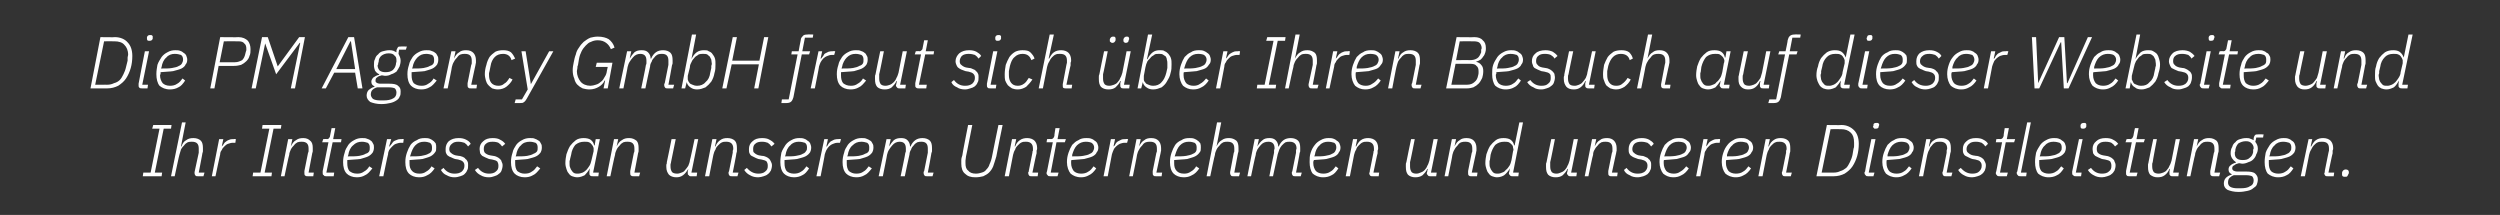 <?xml version="1.0" standalone="no"?><!DOCTYPE svg PUBLIC "-//W3C//DTD SVG 1.1//EN" "http://www.w3.org/Graphics/SVG/1.1/DTD/svg11.dtd"><svg xmlns="http://www.w3.org/2000/svg" version="1.1" width="478px" height="41.1px" viewBox="0 -6 478 41.1" style="top:-6px"><rect x="0" y="-6" width="478" height="41.1" fill="#333333" stroke="none"/>  <desc>Die PM Agency GmbH freut sich ber Ihren Besuch auf dieser Website und Ihr Interesse an unserem Unternehmen und unser...</desc>  <defs/>  <g id="Polygon140767">    <path d="M 27.3 27.7 L 27.4 27 L 28.8 27 L 30.5 18.6 L 29.1 18.6 L 29.3 17.9 L 32.8 17.9 L 32.7 18.6 L 31.3 18.6 L 29.6 27 L 31 27 L 30.9 27.7 L 27.3 27.7 Z M 34.8 17.4 L 35.5 17.4 L 34.6 22 C 34.6 22 34.65 21.98 34.7 22 C 34.9 21.4 35.2 21 35.6 20.8 C 36 20.5 36.4 20.4 37 20.4 C 37.6 20.4 38.1 20.6 38.4 20.9 C 38.7 21.2 38.8 21.7 38.8 22.3 C 38.8 22.5 38.8 22.6 38.8 22.8 C 38.8 22.9 38.8 23.1 38.7 23.3 C 38.73 23.25 38 27 38 27 L 39.1 27 L 38.9 27.7 C 38.9 27.7 37.89 27.72 37.9 27.7 C 37.7 27.7 37.5 27.7 37.4 27.6 C 37.3 27.5 37.2 27.3 37.2 27.1 C 37.2 27.1 37.2 27 37.2 27 C 37.2 27 37.2 26.9 37.2 26.9 C 37.2 26.9 38 23.2 38 23.2 C 38 23.1 38 22.9 38 22.8 C 38 22.7 38 22.5 38 22.4 C 38 21.5 37.6 21.1 36.7 21.1 C 36.5 21.1 36.2 21.1 35.9 21.2 C 35.7 21.3 35.4 21.5 35.2 21.8 C 35 22 34.8 22.2 34.6 22.6 C 34.5 22.9 34.4 23.2 34.3 23.6 C 34.28 23.55 33.4 27.7 33.4 27.7 L 32.7 27.7 L 34.8 17.4 Z M 40.5 27.7 L 41.9 20.6 L 42.7 20.6 L 42.4 22 C 42.4 22 42.42 22.05 42.4 22 C 42.5 21.9 42.7 21.7 42.8 21.5 C 42.9 21.3 43.1 21.1 43.3 21 C 43.4 20.9 43.6 20.8 43.9 20.7 C 44.1 20.6 44.4 20.6 44.7 20.6 C 44.69 20.55 45.1 20.6 45.1 20.6 L 45 21.3 C 45 21.3 44.52 21.32 44.5 21.3 C 44.2 21.3 43.9 21.4 43.6 21.5 C 43.3 21.6 43.1 21.8 42.9 22 C 42.7 22.2 42.5 22.4 42.4 22.7 C 42.2 22.9 42.1 23.2 42.1 23.5 C 42.08 23.49 41.2 27.7 41.2 27.7 L 40.5 27.7 Z M 48.3 27.7 L 48.4 27 L 49.8 27 L 51.5 18.6 L 50.1 18.6 L 50.2 17.9 L 53.8 17.9 L 53.7 18.6 L 52.3 18.6 L 50.6 27 L 52 27 L 51.9 27.7 L 48.3 27.7 Z M 53.7 27.7 L 55.1 20.6 L 55.9 20.6 L 55.6 22 C 55.6 22 55.64 21.98 55.6 22 C 55.9 21.4 56.2 21 56.6 20.8 C 57 20.5 57.4 20.4 58 20.4 C 58.6 20.4 59 20.6 59.3 20.9 C 59.7 21.2 59.8 21.7 59.8 22.3 C 59.8 22.5 59.8 22.6 59.8 22.8 C 59.8 22.9 59.8 23.1 59.7 23.3 C 59.71 23.25 59 27 59 27 L 60 27 L 59.9 27.7 C 59.9 27.7 58.87 27.72 58.9 27.7 C 58.7 27.7 58.5 27.7 58.4 27.6 C 58.2 27.5 58.2 27.3 58.2 27.1 C 58.2 27.1 58.2 27 58.2 26.9 C 58.2 26.9 58.2 26.8 58.2 26.7 C 58.2 26.7 58.9 23.2 58.9 23.2 C 59 23.1 59 22.9 59 22.8 C 59 22.7 59 22.5 59 22.4 C 59 21.5 58.6 21.1 57.7 21.1 C 57.4 21.1 57.2 21.1 56.9 21.2 C 56.7 21.3 56.4 21.5 56.2 21.8 C 56 22 55.8 22.2 55.6 22.6 C 55.5 22.9 55.3 23.2 55.3 23.6 C 55.26 23.55 54.4 27.7 54.4 27.7 L 53.7 27.7 Z M 62.4 27.7 C 62.2 27.7 62 27.7 61.9 27.5 C 61.7 27.4 61.7 27.3 61.7 27.1 C 61.7 26.9 61.7 26.8 61.7 26.7 C 61.73 26.7 62.8 21.2 62.8 21.2 L 61.6 21.2 L 61.8 20.6 C 61.8 20.6 62.5 20.55 62.5 20.6 C 62.7 20.6 62.9 20.5 62.9 20.4 C 63 20.3 63.1 20.2 63.1 20 C 63.1 19.99 63.4 18.5 63.4 18.5 L 64.1 18.5 L 63.7 20.6 L 65.3 20.6 L 65.2 21.2 L 63.6 21.2 L 62.4 27 L 63.9 27 L 63.8 27.7 C 63.8 27.7 62.42 27.72 62.4 27.7 Z M 68.2 27.9 C 67.4 27.9 66.7 27.6 66.3 27.2 C 65.8 26.7 65.6 25.9 65.6 25 C 65.6 24.3 65.7 23.8 65.9 23.2 C 66 22.6 66.3 22.2 66.6 21.7 C 66.9 21.3 67.3 21 67.7 20.8 C 68.2 20.5 68.7 20.4 69.2 20.4 C 69.6 20.4 69.9 20.4 70.1 20.5 C 70.4 20.6 70.7 20.7 70.9 20.9 C 71.1 21 71.2 21.2 71.3 21.4 C 71.5 21.7 71.5 21.9 71.5 22.2 C 71.5 22.6 71.4 22.9 71.3 23.1 C 71.1 23.4 70.8 23.7 70.4 23.9 C 70 24.1 69.5 24.2 68.9 24.4 C 68.2 24.5 67.4 24.5 66.4 24.6 C 66.4 24.6 66.4 24.8 66.4 24.9 C 66.4 25 66.4 25.1 66.4 25.2 C 66.4 25.8 66.5 26.3 66.8 26.7 C 67.2 27 67.6 27.2 68.3 27.2 C 68.8 27.2 69.2 27.1 69.6 26.8 C 70 26.6 70.4 26.2 70.6 25.8 C 70.6 25.8 71.2 26.2 71.2 26.2 C 70.7 26.8 70.3 27.3 69.8 27.5 C 69.3 27.8 68.8 27.9 68.2 27.9 Z M 69.2 21.1 C 68.5 21.1 68 21.3 67.5 21.8 C 67 22.2 66.7 22.9 66.6 23.6 C 66.6 23.6 66.5 23.9 66.5 23.9 C 67.4 23.9 68.1 23.9 68.7 23.8 C 69.2 23.7 69.6 23.6 69.9 23.4 C 70.3 23.3 70.5 23.1 70.6 22.9 C 70.7 22.7 70.7 22.5 70.7 22.2 C 70.7 21.8 70.6 21.5 70.3 21.3 C 70 21.2 69.6 21.1 69.2 21.1 Z M 72.5 27.7 L 74 20.6 L 74.8 20.6 L 74.4 22 C 74.4 22 74.5 22.05 74.5 22 C 74.6 21.9 74.7 21.7 74.9 21.5 C 75 21.3 75.2 21.1 75.3 21 C 75.5 20.9 75.7 20.8 76 20.7 C 76.2 20.6 76.5 20.6 76.8 20.6 C 76.76 20.55 77.2 20.6 77.2 20.6 L 77.1 21.3 C 77.1 21.3 76.6 21.32 76.6 21.3 C 76.3 21.3 76 21.4 75.7 21.5 C 75.4 21.6 75.2 21.8 75 22 C 74.8 22.2 74.6 22.4 74.4 22.7 C 74.3 22.9 74.2 23.2 74.2 23.5 C 74.16 23.49 73.3 27.7 73.3 27.7 L 72.5 27.7 Z M 80.1 27.9 C 79.3 27.9 78.6 27.6 78.2 27.2 C 77.7 26.7 77.5 25.9 77.5 25 C 77.5 24.3 77.6 23.8 77.8 23.2 C 78 22.6 78.2 22.2 78.5 21.7 C 78.8 21.3 79.2 21 79.7 20.8 C 80.1 20.5 80.6 20.4 81.2 20.4 C 81.5 20.4 81.8 20.4 82.1 20.5 C 82.3 20.6 82.6 20.7 82.8 20.9 C 83 21 83.1 21.2 83.3 21.4 C 83.4 21.7 83.4 21.9 83.4 22.2 C 83.4 22.6 83.4 22.9 83.2 23.1 C 83 23.4 82.7 23.7 82.3 23.9 C 81.9 24.1 81.4 24.2 80.8 24.4 C 80.1 24.5 79.3 24.5 78.3 24.6 C 78.3 24.6 78.3 24.8 78.3 24.9 C 78.3 25 78.3 25.1 78.3 25.2 C 78.3 25.8 78.4 26.3 78.8 26.7 C 79.1 27 79.5 27.2 80.2 27.2 C 80.7 27.2 81.1 27.1 81.5 26.8 C 81.9 26.6 82.3 26.2 82.5 25.8 C 82.5 25.8 83.1 26.2 83.1 26.2 C 82.7 26.8 82.2 27.3 81.7 27.5 C 81.2 27.8 80.7 27.9 80.1 27.9 Z M 81.1 21.1 C 80.4 21.1 79.9 21.3 79.4 21.8 C 79 22.2 78.7 22.9 78.5 23.6 C 78.5 23.6 78.4 23.9 78.4 23.9 C 79.3 23.9 80 23.9 80.6 23.8 C 81.1 23.7 81.6 23.6 81.9 23.4 C 82.2 23.3 82.4 23.1 82.5 22.9 C 82.6 22.7 82.6 22.5 82.6 22.2 C 82.6 21.8 82.5 21.5 82.2 21.3 C 81.9 21.2 81.6 21.1 81.1 21.1 Z M 86.9 27.9 C 86.4 27.9 85.9 27.8 85.4 27.5 C 84.9 27.3 84.6 27 84.3 26.5 C 84.3 26.5 84.8 26.1 84.8 26.1 C 85.3 26.8 86 27.2 86.9 27.2 C 87.5 27.2 87.9 27.1 88.3 26.8 C 88.6 26.5 88.8 26.2 88.8 25.7 C 88.8 25.3 88.7 25.1 88.5 24.9 C 88.3 24.7 88 24.6 87.6 24.5 C 87.6 24.5 87 24.4 87 24.4 C 86.7 24.3 86.5 24.2 86.3 24.1 C 86 24 85.8 23.9 85.7 23.8 C 85.5 23.7 85.4 23.5 85.3 23.3 C 85.2 23.1 85.2 22.8 85.2 22.5 C 85.2 21.9 85.4 21.4 85.8 21 C 86.3 20.6 86.9 20.4 87.7 20.4 C 88.3 20.4 88.7 20.5 89.1 20.7 C 89.5 20.9 89.8 21.1 90 21.5 C 90 21.5 89.5 22 89.5 22 C 89.3 21.7 89.1 21.5 88.8 21.3 C 88.5 21.2 88.1 21.1 87.6 21.1 C 87.1 21.1 86.7 21.2 86.4 21.5 C 86.1 21.7 85.9 22.1 85.9 22.5 C 85.9 22.8 86 23.1 86.2 23.2 C 86.4 23.4 86.7 23.6 87.1 23.7 C 87.1 23.7 87.7 23.8 87.7 23.8 C 88 23.8 88.2 23.9 88.5 24 C 88.7 24.1 88.9 24.2 89 24.4 C 89.2 24.5 89.3 24.7 89.4 24.9 C 89.5 25.1 89.5 25.3 89.5 25.6 C 89.5 26 89.5 26.3 89.3 26.6 C 89.2 26.9 89 27.1 88.8 27.3 C 88.6 27.5 88.3 27.6 88 27.7 C 87.7 27.8 87.3 27.9 86.9 27.9 Z M 93.5 27.9 C 92.9 27.9 92.4 27.8 91.9 27.5 C 91.5 27.3 91.1 27 90.8 26.5 C 90.8 26.5 91.4 26.1 91.4 26.1 C 91.9 26.8 92.6 27.2 93.5 27.2 C 94 27.2 94.5 27.1 94.8 26.8 C 95.2 26.5 95.3 26.2 95.3 25.7 C 95.3 25.3 95.2 25.1 95.1 24.9 C 94.9 24.7 94.6 24.6 94.1 24.5 C 94.1 24.5 93.5 24.4 93.5 24.4 C 93.3 24.3 93 24.2 92.8 24.1 C 92.6 24 92.4 23.9 92.2 23.8 C 92.1 23.7 91.9 23.5 91.8 23.3 C 91.8 23.1 91.7 22.8 91.7 22.5 C 91.7 21.9 91.9 21.4 92.4 21 C 92.8 20.6 93.4 20.4 94.2 20.4 C 94.8 20.4 95.3 20.5 95.6 20.7 C 96 20.9 96.3 21.1 96.6 21.5 C 96.6 21.5 96 22 96 22 C 95.8 21.7 95.6 21.5 95.3 21.3 C 95.1 21.2 94.7 21.1 94.2 21.1 C 93.6 21.1 93.2 21.2 92.9 21.5 C 92.6 21.7 92.5 22.1 92.5 22.5 C 92.5 22.8 92.6 23.1 92.7 23.2 C 92.9 23.4 93.2 23.6 93.7 23.7 C 93.7 23.7 94.3 23.8 94.3 23.8 C 94.5 23.8 94.8 23.9 95 24 C 95.2 24.1 95.4 24.2 95.6 24.4 C 95.7 24.5 95.9 24.7 95.9 24.9 C 96 25.1 96.1 25.3 96.1 25.6 C 96.1 26 96 26.3 95.9 26.6 C 95.8 26.9 95.6 27.1 95.3 27.3 C 95.1 27.5 94.8 27.6 94.5 27.7 C 94.2 27.8 93.9 27.9 93.5 27.9 Z M 100.3 27.9 C 99.5 27.9 98.8 27.6 98.4 27.2 C 97.9 26.7 97.7 25.9 97.7 25 C 97.7 24.3 97.8 23.8 98 23.2 C 98.1 22.6 98.4 22.2 98.7 21.7 C 99 21.3 99.4 21 99.8 20.8 C 100.3 20.5 100.8 20.4 101.3 20.4 C 101.7 20.4 102 20.4 102.2 20.5 C 102.5 20.6 102.7 20.7 103 20.9 C 103.2 21 103.3 21.2 103.4 21.4 C 103.6 21.7 103.6 21.9 103.6 22.2 C 103.6 22.6 103.5 22.9 103.4 23.1 C 103.2 23.4 102.9 23.7 102.5 23.9 C 102.1 24.1 101.6 24.2 100.9 24.4 C 100.3 24.5 99.5 24.5 98.5 24.6 C 98.5 24.6 98.5 24.8 98.5 24.9 C 98.5 25 98.5 25.1 98.5 25.2 C 98.5 25.8 98.6 26.3 98.9 26.7 C 99.3 27 99.7 27.2 100.3 27.2 C 100.9 27.2 101.3 27.1 101.7 26.8 C 102.1 26.6 102.4 26.2 102.7 25.8 C 102.7 25.8 103.3 26.2 103.3 26.2 C 102.8 26.8 102.4 27.3 101.9 27.5 C 101.4 27.8 100.9 27.9 100.3 27.9 Z M 101.3 21.1 C 100.6 21.1 100 21.3 99.6 21.8 C 99.1 22.2 98.8 22.9 98.7 23.6 C 98.7 23.6 98.6 23.9 98.6 23.9 C 99.5 23.9 100.2 23.9 100.8 23.8 C 101.3 23.7 101.7 23.6 102 23.4 C 102.3 23.3 102.6 23.1 102.7 22.9 C 102.8 22.7 102.8 22.5 102.8 22.2 C 102.8 21.8 102.7 21.5 102.4 21.3 C 102.1 21.2 101.7 21.1 101.3 21.1 Z M 113.4 27.7 C 113.1 27.7 112.9 27.7 112.8 27.5 C 112.7 27.4 112.7 27.3 112.7 27.1 C 112.7 27 112.7 26.9 112.7 26.7 C 112.69 26.75 112.8 26.2 112.8 26.2 C 112.8 26.2 112.76 26.16 112.8 26.2 C 112.5 26.7 112.1 27.2 111.8 27.5 C 111.4 27.7 110.9 27.9 110.4 27.9 C 110 27.9 109.7 27.8 109.4 27.7 C 109.1 27.6 108.9 27.4 108.7 27.1 C 108.5 26.9 108.4 26.6 108.3 26.3 C 108.2 26 108.1 25.6 108.1 25.2 C 108.1 24.6 108.2 24 108.3 23.5 C 108.5 22.9 108.7 22.4 109 21.9 C 109.3 21.5 109.7 21.1 110.1 20.8 C 110.5 20.5 111.1 20.4 111.6 20.4 C 112.1 20.4 112.6 20.5 112.9 20.7 C 113.3 21 113.5 21.3 113.6 21.8 C 113.65 21.76 113.7 21.8 113.7 21.8 L 113.9 20.6 L 114.7 20.6 L 113.4 27 L 114.5 27 L 114.4 27.7 C 114.4 27.7 113.35 27.72 113.4 27.7 Z M 110.5 27.2 C 110.8 27.2 111.1 27.1 111.4 27 C 111.6 26.9 111.8 26.8 112.1 26.5 C 112.3 26.3 112.5 26 112.7 25.7 C 112.9 25.4 113 25 113.1 24.6 C 113.1 24.6 113.5 22.9 113.5 22.9 C 113.5 22.7 113.5 22.5 113.5 22.3 C 113.4 22 113.3 21.8 113.2 21.7 C 113 21.5 112.9 21.3 112.6 21.2 C 112.4 21.1 112.1 21.1 111.7 21.1 C 111 21.1 110.5 21.3 110 21.7 C 109.6 22.2 109.3 22.8 109.2 23.6 C 109.2 23.6 109 24.4 109 24.4 C 109 24.6 108.9 24.7 108.9 24.8 C 108.9 25 108.9 25.1 108.9 25.3 C 108.9 25.5 108.9 25.8 109 26 C 109.1 26.3 109.2 26.5 109.3 26.6 C 109.4 26.8 109.6 27 109.8 27.1 C 110 27.2 110.3 27.2 110.5 27.2 Z M 116 27.7 L 117.4 20.6 L 118.2 20.6 L 117.9 22 C 117.9 22 117.94 21.98 117.9 22 C 118.2 21.4 118.5 21 118.9 20.8 C 119.3 20.5 119.7 20.4 120.3 20.4 C 120.9 20.4 121.3 20.6 121.7 20.9 C 122 21.2 122.1 21.7 122.1 22.3 C 122.1 22.5 122.1 22.6 122.1 22.8 C 122.1 22.9 122.1 23.1 122 23.3 C 122.02 23.25 121.3 27 121.3 27 L 122.4 27 L 122.2 27.7 C 122.2 27.7 121.18 27.72 121.2 27.7 C 121 27.7 120.8 27.7 120.7 27.6 C 120.5 27.5 120.5 27.3 120.5 27.1 C 120.5 27.1 120.5 27 120.5 26.9 C 120.5 26.9 120.5 26.8 120.5 26.7 C 120.5 26.7 121.2 23.2 121.2 23.2 C 121.3 23.1 121.3 22.9 121.3 22.8 C 121.3 22.7 121.3 22.5 121.3 22.4 C 121.3 21.5 120.9 21.1 120 21.1 C 119.7 21.1 119.5 21.1 119.2 21.2 C 119 21.3 118.7 21.5 118.5 21.8 C 118.3 22 118.1 22.2 117.9 22.6 C 117.8 22.9 117.6 23.2 117.6 23.6 C 117.56 23.55 116.7 27.7 116.7 27.7 L 116 27.7 Z M 129.2 20.6 C 129.2 20.6 128.29 25.03 128.3 25 C 128.3 25.2 128.2 25.3 128.2 25.5 C 128.2 25.6 128.2 25.7 128.2 25.8 C 128.2 26.3 128.3 26.6 128.5 26.9 C 128.7 27.1 129 27.2 129.5 27.2 C 129.8 27.2 130 27.1 130.3 27 C 130.6 26.9 130.8 26.8 131 26.5 C 131.2 26.3 131.4 26 131.6 25.7 C 131.7 25.4 131.9 25 131.9 24.7 C 131.94 24.72 132.8 20.6 132.8 20.6 L 133.5 20.6 L 132.2 27 L 133.3 27 L 133.2 27.7 C 133.2 27.7 132.18 27.72 132.2 27.7 C 131.9 27.7 131.8 27.7 131.7 27.5 C 131.5 27.4 131.5 27.3 131.5 27.1 C 131.5 27 131.5 26.9 131.5 26.7 C 131.54 26.75 131.6 26.3 131.6 26.3 C 131.6 26.3 131.56 26.29 131.6 26.3 C 131.3 26.8 131 27.2 130.6 27.5 C 130.2 27.8 129.8 27.9 129.3 27.9 C 128.7 27.9 128.2 27.7 127.9 27.4 C 127.6 27 127.4 26.6 127.4 25.9 C 127.4 25.8 127.4 25.7 127.4 25.5 C 127.5 25.3 127.5 25.2 127.5 25 C 127.52 25.02 128.4 20.6 128.4 20.6 L 129.2 20.6 Z M 134.8 27.7 L 136.2 20.6 L 137 20.6 L 136.7 22 C 136.7 22 136.78 21.98 136.8 22 C 137 21.4 137.4 21 137.7 20.8 C 138.1 20.5 138.5 20.4 139.1 20.4 C 139.7 20.4 140.2 20.6 140.5 20.9 C 140.8 21.2 140.9 21.7 140.9 22.3 C 140.9 22.5 140.9 22.6 140.9 22.8 C 140.9 22.9 140.9 23.1 140.8 23.3 C 140.85 23.25 140.1 27 140.1 27 L 141.2 27 L 141 27.7 C 141 27.7 140.01 27.72 140 27.7 C 139.8 27.7 139.6 27.7 139.5 27.6 C 139.4 27.5 139.3 27.3 139.3 27.1 C 139.3 27.1 139.3 27 139.3 26.9 C 139.3 26.9 139.4 26.8 139.4 26.7 C 139.4 26.7 140.1 23.2 140.1 23.2 C 140.1 23.1 140.1 22.9 140.1 22.8 C 140.2 22.7 140.2 22.5 140.2 22.4 C 140.2 21.5 139.7 21.1 138.9 21.1 C 138.6 21.1 138.3 21.1 138.1 21.2 C 137.8 21.3 137.6 21.5 137.3 21.8 C 137.1 22 136.9 22.2 136.8 22.6 C 136.6 22.9 136.5 23.2 136.4 23.6 C 136.4 23.55 135.6 27.7 135.6 27.7 L 134.8 27.7 Z M 145 27.9 C 144.4 27.9 143.9 27.8 143.4 27.5 C 143 27.3 142.6 27 142.3 26.5 C 142.3 26.5 142.8 26.1 142.8 26.1 C 143.4 26.8 144.1 27.2 145 27.2 C 145.5 27.2 146 27.1 146.3 26.8 C 146.7 26.5 146.8 26.2 146.8 25.7 C 146.8 25.3 146.7 25.1 146.6 24.9 C 146.4 24.7 146.1 24.6 145.6 24.5 C 145.6 24.5 145 24.4 145 24.4 C 144.7 24.3 144.5 24.2 144.3 24.1 C 144.1 24 143.9 23.9 143.7 23.8 C 143.5 23.7 143.4 23.5 143.3 23.3 C 143.2 23.1 143.2 22.8 143.2 22.5 C 143.2 21.9 143.4 21.4 143.9 21 C 144.3 20.6 144.9 20.4 145.7 20.4 C 146.3 20.4 146.8 20.5 147.1 20.7 C 147.5 20.9 147.8 21.1 148.1 21.5 C 148.1 21.5 147.5 22 147.5 22 C 147.3 21.7 147.1 21.5 146.8 21.3 C 146.5 21.2 146.2 21.1 145.7 21.1 C 145.1 21.1 144.7 21.2 144.4 21.5 C 144.1 21.7 144 22.1 144 22.5 C 144 22.8 144 23.1 144.2 23.2 C 144.4 23.4 144.7 23.6 145.1 23.7 C 145.1 23.7 145.7 23.8 145.7 23.8 C 146 23.8 146.3 23.9 146.5 24 C 146.7 24.1 146.9 24.2 147.1 24.4 C 147.2 24.5 147.3 24.7 147.4 24.9 C 147.5 25.1 147.6 25.3 147.6 25.6 C 147.6 26 147.5 26.3 147.4 26.6 C 147.2 26.9 147.1 27.1 146.8 27.3 C 146.6 27.5 146.3 27.6 146 27.7 C 145.7 27.8 145.3 27.9 145 27.9 Z M 151.8 27.9 C 151 27.9 150.3 27.6 149.9 27.2 C 149.4 26.7 149.2 25.9 149.2 25 C 149.2 24.3 149.3 23.8 149.4 23.2 C 149.6 22.6 149.9 22.2 150.2 21.7 C 150.5 21.3 150.9 21 151.3 20.8 C 151.8 20.5 152.3 20.4 152.8 20.4 C 153.1 20.4 153.4 20.4 153.7 20.5 C 154 20.6 154.2 20.7 154.4 20.9 C 154.6 21 154.8 21.2 154.9 21.4 C 155 21.7 155.1 21.9 155.1 22.2 C 155.1 22.6 155 22.9 154.9 23.1 C 154.7 23.4 154.4 23.7 154 23.9 C 153.6 24.1 153.1 24.2 152.4 24.4 C 151.8 24.5 151 24.5 150 24.6 C 150 24.6 150 24.8 150 24.9 C 150 25 150 25.1 150 25.2 C 150 25.8 150.1 26.3 150.4 26.7 C 150.7 27 151.2 27.2 151.8 27.2 C 152.3 27.2 152.8 27.1 153.2 26.8 C 153.6 26.6 153.9 26.2 154.2 25.8 C 154.2 25.8 154.7 26.2 154.7 26.2 C 154.3 26.8 153.9 27.3 153.4 27.5 C 152.9 27.8 152.3 27.9 151.8 27.9 Z M 152.7 21.1 C 152.1 21.1 151.5 21.3 151.1 21.8 C 150.6 22.2 150.3 22.9 150.2 23.6 C 150.2 23.6 150.1 23.9 150.1 23.9 C 151 23.9 151.7 23.9 152.2 23.8 C 152.8 23.7 153.2 23.6 153.5 23.4 C 153.8 23.3 154 23.1 154.1 22.9 C 154.3 22.7 154.3 22.5 154.3 22.2 C 154.3 21.8 154.2 21.5 153.9 21.3 C 153.6 21.2 153.2 21.1 152.7 21.1 Z M 156.1 27.7 L 157.6 20.6 L 158.3 20.6 L 158 22 C 158 22 158.08 22.05 158.1 22 C 158.2 21.9 158.3 21.7 158.4 21.5 C 158.6 21.3 158.7 21.1 158.9 21 C 159.1 20.9 159.3 20.8 159.5 20.7 C 159.8 20.6 160 20.6 160.3 20.6 C 160.34 20.55 160.8 20.6 160.8 20.6 L 160.6 21.3 C 160.6 21.3 160.18 21.32 160.2 21.3 C 159.8 21.3 159.5 21.4 159.3 21.5 C 159 21.6 158.7 21.8 158.5 22 C 158.3 22.2 158.2 22.4 158 22.7 C 157.9 22.9 157.8 23.2 157.7 23.5 C 157.74 23.49 156.9 27.7 156.9 27.7 L 156.1 27.7 Z M 163.7 27.9 C 162.9 27.9 162.2 27.6 161.8 27.2 C 161.3 26.7 161.1 25.9 161.1 25 C 161.1 24.3 161.2 23.8 161.4 23.2 C 161.5 22.6 161.8 22.2 162.1 21.7 C 162.4 21.3 162.8 21 163.2 20.8 C 163.7 20.5 164.2 20.4 164.7 20.4 C 165.1 20.4 165.4 20.4 165.6 20.5 C 165.9 20.6 166.1 20.7 166.4 20.9 C 166.6 21 166.7 21.2 166.8 21.4 C 167 21.7 167 21.9 167 22.2 C 167 22.6 166.9 22.9 166.8 23.1 C 166.6 23.4 166.3 23.7 165.9 23.9 C 165.5 24.1 165 24.2 164.4 24.4 C 163.7 24.5 162.9 24.5 161.9 24.6 C 161.9 24.6 161.9 24.8 161.9 24.9 C 161.9 25 161.9 25.1 161.9 25.2 C 161.9 25.8 162 26.3 162.3 26.7 C 162.7 27 163.1 27.2 163.7 27.2 C 164.3 27.2 164.7 27.1 165.1 26.8 C 165.5 26.6 165.8 26.2 166.1 25.8 C 166.1 25.8 166.7 26.2 166.7 26.2 C 166.2 26.8 165.8 27.3 165.3 27.5 C 164.8 27.8 164.3 27.9 163.7 27.9 Z M 164.7 21.1 C 164 21.1 163.5 21.3 163 21.8 C 162.5 22.2 162.2 22.9 162.1 23.6 C 162.1 23.6 162 23.9 162 23.9 C 162.9 23.9 163.6 23.9 164.2 23.8 C 164.7 23.7 165.1 23.6 165.4 23.4 C 165.8 23.3 166 23.1 166.1 22.9 C 166.2 22.7 166.2 22.5 166.2 22.2 C 166.2 21.8 166.1 21.5 165.8 21.3 C 165.5 21.2 165.1 21.1 164.7 21.1 Z M 168 27.7 L 169.5 20.6 L 170.3 20.6 L 170 22 C 170 22 170.02 21.98 170 22 C 170.3 21.5 170.6 21.1 170.9 20.8 C 171.3 20.5 171.7 20.4 172.3 20.4 C 172.8 20.4 173.2 20.5 173.5 20.8 C 173.8 21.1 174 21.5 174 22 C 174 22 174.1 22 174.1 22 C 174.3 21.5 174.6 21.1 175 20.8 C 175.4 20.5 175.9 20.4 176.4 20.4 C 177 20.4 177.5 20.6 177.8 20.9 C 178.1 21.2 178.2 21.7 178.2 22.3 C 178.2 22.5 178.2 22.6 178.2 22.8 C 178.2 22.9 178.2 23.1 178.1 23.2 C 178.13 23.24 177.4 27 177.4 27 L 178.5 27 L 178.3 27.7 C 178.3 27.7 177.29 27.72 177.3 27.7 C 177.1 27.7 176.9 27.7 176.8 27.6 C 176.7 27.5 176.6 27.3 176.6 27.1 C 176.6 27.1 176.6 27 176.6 26.9 C 176.6 26.9 176.6 26.8 176.7 26.7 C 176.7 26.7 177.4 23.2 177.4 23.2 C 177.4 23.1 177.4 22.9 177.4 22.8 C 177.4 22.6 177.4 22.5 177.4 22.4 C 177.4 21.5 177 21.1 176.2 21.1 C 175.9 21.1 175.7 21.1 175.4 21.2 C 175.2 21.3 174.9 21.5 174.7 21.8 C 174.5 22 174.3 22.2 174.2 22.6 C 174 22.9 173.9 23.2 173.9 23.5 C 173.87 23.51 173 27.7 173 27.7 L 172.2 27.7 C 172.2 27.7 173.14 23.24 173.1 23.2 C 173.2 23.1 173.2 22.9 173.2 22.8 C 173.2 22.6 173.2 22.5 173.2 22.4 C 173.2 21.5 172.8 21.1 172 21.1 C 171.5 21.1 171 21.3 170.6 21.8 C 170.4 22 170.2 22.3 170 22.6 C 169.8 22.9 169.7 23.2 169.6 23.6 C 169.64 23.55 168.8 27.7 168.8 27.7 L 168 27.7 Z M 185.9 17.9 C 185.9 17.9 184.72 23.94 184.7 23.9 C 184.7 24.2 184.6 24.5 184.6 24.7 C 184.6 24.9 184.6 25.1 184.6 25.2 C 184.6 25.8 184.7 26.3 185.1 26.6 C 185.4 27 185.9 27.2 186.6 27.2 C 187 27.2 187.4 27.1 187.7 27 C 188.1 26.9 188.4 26.7 188.6 26.4 C 188.9 26.1 189.1 25.8 189.2 25.4 C 189.4 25 189.6 24.4 189.7 23.8 C 189.68 23.81 190.9 17.9 190.9 17.9 L 191.7 17.9 C 191.7 17.9 190.47 23.87 190.5 23.9 C 190.3 24.6 190.1 25.2 189.9 25.8 C 189.7 26.3 189.4 26.7 189.1 27 C 188.8 27.3 188.4 27.5 188 27.7 C 187.6 27.8 187.1 27.9 186.5 27.9 C 185.6 27.9 185 27.7 184.5 27.2 C 184 26.8 183.8 26.1 183.8 25.3 C 183.8 25.1 183.8 24.8 183.8 24.6 C 183.8 24.3 183.9 24 184 23.7 C 183.95 23.7 185.1 17.9 185.1 17.9 L 185.9 17.9 Z M 192.1 27.7 L 193.5 20.6 L 194.3 20.6 L 194 22 C 194 22 194.09 21.98 194.1 22 C 194.3 21.4 194.7 21 195 20.8 C 195.4 20.5 195.9 20.4 196.4 20.4 C 197 20.4 197.5 20.6 197.8 20.9 C 198.1 21.2 198.3 21.7 198.3 22.3 C 198.3 22.5 198.3 22.6 198.2 22.8 C 198.2 22.9 198.2 23.1 198.2 23.3 C 198.16 23.25 197.4 27 197.4 27 L 198.5 27 L 198.4 27.7 C 198.4 27.7 197.32 27.72 197.3 27.7 C 197.1 27.7 196.9 27.7 196.8 27.6 C 196.7 27.5 196.6 27.3 196.6 27.1 C 196.6 27.1 196.6 27 196.6 26.9 C 196.7 26.9 196.7 26.8 196.7 26.7 C 196.7 26.7 197.4 23.2 197.4 23.2 C 197.4 23.1 197.4 22.9 197.5 22.8 C 197.5 22.7 197.5 22.5 197.5 22.4 C 197.5 21.5 197 21.1 196.2 21.1 C 195.9 21.1 195.6 21.1 195.4 21.2 C 195.1 21.3 194.9 21.5 194.6 21.8 C 194.4 22 194.2 22.2 194.1 22.6 C 193.9 22.9 193.8 23.2 193.7 23.6 C 193.71 23.55 192.9 27.7 192.9 27.7 L 192.1 27.7 Z M 200.9 27.7 C 200.6 27.7 200.4 27.7 200.3 27.5 C 200.2 27.4 200.1 27.3 200.1 27.1 C 200.1 26.9 200.2 26.8 200.2 26.7 C 200.18 26.7 201.3 21.2 201.3 21.2 L 200.1 21.2 L 200.2 20.6 C 200.2 20.6 200.95 20.55 200.9 20.6 C 201.2 20.6 201.3 20.5 201.4 20.4 C 201.5 20.3 201.5 20.2 201.6 20 C 201.55 19.99 201.8 18.5 201.8 18.5 L 202.6 18.5 L 202.2 20.6 L 203.8 20.6 L 203.6 21.2 L 202 21.2 L 200.9 27 L 202.4 27 L 202.2 27.7 C 202.2 27.7 200.87 27.72 200.9 27.7 Z M 206.7 27.9 C 205.8 27.9 205.2 27.6 204.7 27.2 C 204.3 26.7 204 25.9 204 25 C 204 24.3 204.1 23.8 204.3 23.2 C 204.5 22.6 204.7 22.2 205 21.7 C 205.4 21.3 205.7 21 206.2 20.8 C 206.6 20.5 207.1 20.4 207.7 20.4 C 208 20.4 208.3 20.4 208.6 20.5 C 208.9 20.6 209.1 20.7 209.3 20.9 C 209.5 21 209.7 21.2 209.8 21.4 C 209.9 21.7 210 21.9 210 22.2 C 210 22.6 209.9 22.9 209.7 23.1 C 209.6 23.4 209.3 23.7 208.9 23.9 C 208.5 24.1 208 24.2 207.3 24.4 C 206.6 24.5 205.8 24.5 204.9 24.6 C 204.8 24.6 204.8 24.8 204.8 24.9 C 204.8 25 204.8 25.1 204.8 25.2 C 204.8 25.8 205 26.3 205.3 26.7 C 205.6 27 206.1 27.2 206.7 27.2 C 207.2 27.2 207.7 27.1 208.1 26.8 C 208.5 26.6 208.8 26.2 209.1 25.8 C 209.1 25.8 209.6 26.2 209.6 26.2 C 209.2 26.8 208.7 27.3 208.2 27.5 C 207.7 27.8 207.2 27.9 206.7 27.9 Z M 207.6 21.1 C 207 21.1 206.4 21.3 205.9 21.8 C 205.5 22.2 205.2 22.9 205 23.6 C 205 23.6 205 23.9 205 23.9 C 205.8 23.9 206.6 23.9 207.1 23.8 C 207.7 23.7 208.1 23.6 208.4 23.4 C 208.7 23.3 208.9 23.1 209 22.9 C 209.1 22.7 209.2 22.5 209.2 22.2 C 209.2 21.8 209 21.5 208.7 21.3 C 208.5 21.2 208.1 21.1 207.6 21.1 Z M 211 27.7 L 212.4 20.6 L 213.2 20.6 L 212.9 22 C 212.9 22 212.94 22.05 212.9 22 C 213.1 21.9 213.2 21.7 213.3 21.5 C 213.4 21.3 213.6 21.1 213.8 21 C 214 20.9 214.2 20.8 214.4 20.7 C 214.6 20.6 214.9 20.6 215.2 20.6 C 215.21 20.55 215.7 20.6 215.7 20.6 L 215.5 21.3 C 215.5 21.3 215.04 21.32 215 21.3 C 214.7 21.3 214.4 21.4 214.1 21.5 C 213.9 21.6 213.6 21.8 213.4 22 C 213.2 22.2 213 22.4 212.9 22.7 C 212.8 22.9 212.7 23.2 212.6 23.5 C 212.61 23.49 211.8 27.7 211.8 27.7 L 211 27.7 Z M 215.9 27.7 L 217.3 20.6 L 218.1 20.6 L 217.8 22 C 217.8 22 217.82 21.98 217.8 22 C 218.1 21.4 218.4 21 218.8 20.8 C 219.1 20.5 219.6 20.4 220.1 20.4 C 220.8 20.4 221.2 20.6 221.5 20.9 C 221.8 21.2 222 21.7 222 22.3 C 222 22.5 222 22.6 222 22.8 C 222 22.9 221.9 23.1 221.9 23.3 C 221.9 23.25 221.1 27 221.1 27 L 222.2 27 L 222.1 27.7 C 222.1 27.7 221.06 27.72 221.1 27.7 C 220.8 27.7 220.7 27.7 220.6 27.6 C 220.4 27.5 220.4 27.3 220.4 27.1 C 220.4 27.1 220.4 27 220.4 26.9 C 220.4 26.9 220.4 26.8 220.4 26.7 C 220.4 26.7 221.1 23.2 221.1 23.2 C 221.2 23.1 221.2 22.9 221.2 22.8 C 221.2 22.7 221.2 22.5 221.2 22.4 C 221.2 21.5 220.8 21.1 219.9 21.1 C 219.6 21.1 219.4 21.1 219.1 21.2 C 218.8 21.3 218.6 21.5 218.4 21.8 C 218.2 22 218 22.2 217.8 22.6 C 217.6 22.9 217.5 23.2 217.4 23.6 C 217.45 23.55 216.6 27.7 216.6 27.7 L 215.9 27.7 Z M 226.3 27.9 C 225.5 27.9 224.8 27.6 224.4 27.2 C 223.9 26.7 223.7 25.9 223.7 25 C 223.7 24.3 223.8 23.8 224 23.2 C 224.2 22.6 224.4 22.2 224.7 21.7 C 225 21.3 225.4 21 225.9 20.8 C 226.3 20.5 226.8 20.4 227.4 20.4 C 227.7 20.4 228 20.4 228.3 20.5 C 228.5 20.6 228.8 20.7 229 20.9 C 229.2 21 229.3 21.2 229.5 21.4 C 229.6 21.7 229.6 21.9 229.6 22.2 C 229.6 22.6 229.6 22.9 229.4 23.1 C 229.2 23.4 228.9 23.7 228.5 23.9 C 228.1 24.1 227.6 24.2 227 24.4 C 226.3 24.5 225.5 24.5 224.5 24.6 C 224.5 24.6 224.5 24.8 224.5 24.9 C 224.5 25 224.5 25.1 224.5 25.2 C 224.5 25.8 224.6 26.3 225 26.7 C 225.3 27 225.7 27.2 226.4 27.2 C 226.9 27.2 227.3 27.1 227.7 26.8 C 228.1 26.6 228.5 26.2 228.7 25.8 C 228.7 25.8 229.3 26.2 229.3 26.2 C 228.9 26.8 228.4 27.3 227.9 27.5 C 227.4 27.8 226.9 27.9 226.3 27.9 Z M 227.3 21.1 C 226.6 21.1 226.1 21.3 225.6 21.8 C 225.2 22.2 224.9 22.9 224.7 23.6 C 224.7 23.6 224.6 23.9 224.6 23.9 C 225.5 23.9 226.2 23.9 226.8 23.8 C 227.3 23.7 227.8 23.6 228.1 23.4 C 228.4 23.3 228.6 23.1 228.7 22.9 C 228.8 22.7 228.8 22.5 228.8 22.2 C 228.8 21.8 228.7 21.5 228.4 21.3 C 228.1 21.2 227.8 21.1 227.3 21.1 Z M 232.7 17.4 L 233.5 17.4 L 232.6 22 C 232.6 22 232.64 21.98 232.6 22 C 232.9 21.4 233.2 21 233.6 20.8 C 234 20.5 234.4 20.4 235 20.4 C 235.6 20.4 236 20.6 236.4 20.9 C 236.7 21.2 236.8 21.7 236.8 22.3 C 236.8 22.5 236.8 22.6 236.8 22.8 C 236.8 22.9 236.8 23.1 236.7 23.3 C 236.71 23.25 236 27 236 27 L 237.1 27 L 236.9 27.7 C 236.9 27.7 235.87 27.72 235.9 27.7 C 235.7 27.7 235.5 27.7 235.4 27.6 C 235.3 27.5 235.2 27.3 235.2 27.1 C 235.2 27.1 235.2 27 235.2 27 C 235.2 27 235.2 26.9 235.2 26.9 C 235.2 26.9 235.9 23.2 235.9 23.2 C 236 23.1 236 22.9 236 22.8 C 236 22.7 236 22.5 236 22.4 C 236 21.5 235.6 21.1 234.7 21.1 C 234.4 21.1 234.2 21.1 233.9 21.2 C 233.7 21.3 233.4 21.5 233.2 21.8 C 233 22 232.8 22.2 232.6 22.6 C 232.5 22.9 232.3 23.2 232.3 23.6 C 232.26 23.55 231.4 27.7 231.4 27.7 L 230.7 27.7 L 232.7 17.4 Z M 238.5 27.7 L 239.9 20.6 L 240.7 20.6 L 240.4 22 C 240.4 22 240.44 21.98 240.4 22 C 240.7 21.5 241 21.1 241.4 20.8 C 241.7 20.5 242.2 20.4 242.7 20.4 C 243.2 20.4 243.6 20.5 243.9 20.8 C 244.2 21.1 244.4 21.5 244.4 22 C 244.4 22 244.5 22 244.5 22 C 244.7 21.5 245 21.1 245.4 20.8 C 245.8 20.5 246.3 20.4 246.8 20.4 C 247.4 20.4 247.9 20.6 248.2 20.9 C 248.5 21.2 248.6 21.7 248.6 22.3 C 248.6 22.5 248.6 22.6 248.6 22.8 C 248.6 22.9 248.6 23.1 248.5 23.2 C 248.54 23.24 247.8 27 247.8 27 L 248.9 27 L 248.7 27.7 C 248.7 27.7 247.7 27.72 247.7 27.7 C 247.5 27.7 247.3 27.7 247.2 27.6 C 247.1 27.5 247 27.3 247 27.1 C 247 27.1 247 27 247 26.9 C 247 26.9 247.1 26.8 247.1 26.7 C 247.1 26.7 247.8 23.2 247.8 23.2 C 247.8 23.1 247.8 22.9 247.8 22.8 C 247.8 22.6 247.9 22.5 247.9 22.4 C 247.9 21.5 247.4 21.1 246.6 21.1 C 246.3 21.1 246.1 21.1 245.8 21.2 C 245.6 21.3 245.4 21.5 245.1 21.8 C 244.9 22 244.8 22.2 244.6 22.6 C 244.5 22.9 244.4 23.2 244.3 23.5 C 244.29 23.51 243.4 27.7 243.4 27.7 L 242.7 27.7 C 242.7 27.7 243.56 23.24 243.6 23.2 C 243.6 23.1 243.6 22.9 243.6 22.8 C 243.6 22.6 243.7 22.5 243.7 22.4 C 243.7 21.5 243.3 21.1 242.5 21.1 C 241.9 21.1 241.4 21.3 241 21.8 C 240.8 22 240.6 22.3 240.4 22.6 C 240.3 22.9 240.1 23.2 240.1 23.6 C 240.06 23.55 239.2 27.7 239.2 27.7 L 238.5 27.7 Z M 253 27.9 C 252.1 27.9 251.5 27.6 251 27.2 C 250.6 26.7 250.4 25.9 250.4 25 C 250.4 24.3 250.4 23.8 250.6 23.2 C 250.8 22.6 251 22.2 251.4 21.7 C 251.7 21.3 252.1 21 252.5 20.8 C 253 20.5 253.5 20.4 254 20.4 C 254.3 20.4 254.6 20.4 254.9 20.5 C 255.2 20.6 255.4 20.7 255.6 20.9 C 255.8 21 256 21.2 256.1 21.4 C 256.2 21.7 256.3 21.9 256.3 22.2 C 256.3 22.6 256.2 22.9 256 23.1 C 255.9 23.4 255.6 23.7 255.2 23.9 C 254.8 24.1 254.3 24.2 253.6 24.4 C 253 24.5 252.2 24.5 251.2 24.6 C 251.2 24.6 251.2 24.8 251.1 24.9 C 251.1 25 251.1 25.1 251.1 25.2 C 251.1 25.8 251.3 26.3 251.6 26.7 C 251.9 27 252.4 27.2 253 27.2 C 253.5 27.2 254 27.1 254.4 26.8 C 254.8 26.6 255.1 26.2 255.4 25.8 C 255.4 25.8 255.9 26.2 255.9 26.2 C 255.5 26.8 255.1 27.3 254.6 27.5 C 254.1 27.8 253.5 27.9 253 27.9 Z M 253.9 21.1 C 253.3 21.1 252.7 21.3 252.3 21.8 C 251.8 22.2 251.5 22.9 251.4 23.6 C 251.4 23.6 251.3 23.9 251.3 23.9 C 252.2 23.9 252.9 23.9 253.4 23.8 C 254 23.7 254.4 23.6 254.7 23.4 C 255 23.3 255.2 23.1 255.3 22.9 C 255.4 22.7 255.5 22.5 255.5 22.2 C 255.5 21.8 255.4 21.5 255.1 21.3 C 254.8 21.2 254.4 21.1 253.9 21.1 Z M 257.3 27.7 L 258.7 20.6 L 259.5 20.6 L 259.2 22 C 259.2 22 259.29 21.98 259.3 22 C 259.6 21.4 259.9 21 260.2 20.8 C 260.6 20.5 261.1 20.4 261.6 20.4 C 262.2 20.4 262.7 20.6 263 20.9 C 263.3 21.2 263.5 21.7 263.5 22.3 C 263.5 22.5 263.5 22.6 263.4 22.8 C 263.4 22.9 263.4 23.1 263.4 23.3 C 263.36 23.25 262.6 27 262.6 27 L 263.7 27 L 263.6 27.7 C 263.6 27.7 262.52 27.72 262.5 27.7 C 262.3 27.7 262.1 27.7 262 27.6 C 261.9 27.5 261.8 27.3 261.8 27.1 C 261.8 27.1 261.8 27 261.9 26.9 C 261.9 26.9 261.9 26.8 261.9 26.7 C 261.9 26.7 262.6 23.2 262.6 23.2 C 262.6 23.1 262.6 22.9 262.7 22.8 C 262.7 22.7 262.7 22.5 262.7 22.4 C 262.7 21.5 262.2 21.1 261.4 21.1 C 261.1 21.1 260.8 21.1 260.6 21.2 C 260.3 21.3 260.1 21.5 259.8 21.8 C 259.6 22 259.4 22.2 259.3 22.6 C 259.1 22.9 259 23.2 258.9 23.6 C 258.91 23.55 258.1 27.7 258.1 27.7 L 257.3 27.7 Z M 270.5 20.6 C 270.5 20.6 269.64 25.03 269.6 25 C 269.6 25.2 269.6 25.3 269.6 25.5 C 269.6 25.6 269.6 25.7 269.6 25.8 C 269.6 26.3 269.7 26.6 269.9 26.9 C 270.1 27.1 270.4 27.2 270.8 27.2 C 271.1 27.2 271.4 27.1 271.6 27 C 271.9 26.9 272.1 26.8 272.4 26.5 C 272.6 26.3 272.8 26 272.9 25.7 C 273.1 25.4 273.2 25 273.3 24.7 C 273.29 24.72 274.1 20.6 274.1 20.6 L 274.9 20.6 L 273.6 27 L 274.7 27 L 274.6 27.7 C 274.6 27.7 273.53 27.72 273.5 27.7 C 273.3 27.7 273.1 27.7 273 27.5 C 272.9 27.4 272.8 27.3 272.8 27.1 C 272.8 27 272.9 26.9 272.9 26.7 C 272.88 26.75 273 26.3 273 26.3 C 273 26.3 272.91 26.29 272.9 26.3 C 272.7 26.8 272.3 27.2 272 27.5 C 271.6 27.8 271.1 27.9 270.6 27.9 C 270 27.9 269.5 27.7 269.2 27.4 C 268.9 27 268.8 26.6 268.8 25.9 C 268.8 25.8 268.8 25.7 268.8 25.5 C 268.8 25.3 268.8 25.2 268.9 25 C 268.87 25.02 269.8 20.6 269.8 20.6 L 270.5 20.6 Z M 276.2 27.7 L 277.6 20.6 L 278.4 20.6 L 278.1 22 C 278.1 22 278.12 21.98 278.1 22 C 278.4 21.4 278.7 21 279.1 20.8 C 279.4 20.5 279.9 20.4 280.4 20.4 C 281.1 20.4 281.5 20.6 281.8 20.9 C 282.1 21.2 282.3 21.7 282.3 22.3 C 282.3 22.5 282.3 22.6 282.3 22.8 C 282.3 22.9 282.2 23.1 282.2 23.3 C 282.2 23.25 281.4 27 281.4 27 L 282.5 27 L 282.4 27.7 C 282.4 27.7 281.36 27.72 281.4 27.7 C 281.1 27.7 281 27.7 280.9 27.6 C 280.7 27.5 280.7 27.3 280.7 27.1 C 280.7 27.1 280.7 27 280.7 26.9 C 280.7 26.9 280.7 26.8 280.7 26.7 C 280.7 26.7 281.4 23.2 281.4 23.2 C 281.5 23.1 281.5 22.9 281.5 22.8 C 281.5 22.7 281.5 22.5 281.5 22.4 C 281.5 21.5 281.1 21.1 280.2 21.1 C 279.9 21.1 279.7 21.1 279.4 21.2 C 279.1 21.3 278.9 21.5 278.7 21.8 C 278.5 22 278.3 22.2 278.1 22.6 C 277.9 22.9 277.8 23.2 277.7 23.6 C 277.75 23.55 276.9 27.7 276.9 27.7 L 276.2 27.7 Z M 289.2 27.7 C 289 27.7 288.8 27.7 288.7 27.5 C 288.6 27.4 288.5 27.3 288.5 27.1 C 288.5 27 288.6 26.9 288.6 26.7 C 288.59 26.75 288.7 26.2 288.7 26.2 C 288.7 26.2 288.66 26.16 288.7 26.2 C 288.4 26.7 288 27.2 287.6 27.5 C 287.3 27.7 286.8 27.9 286.2 27.9 C 285.9 27.9 285.6 27.8 285.3 27.7 C 285 27.6 284.8 27.4 284.6 27.1 C 284.4 26.9 284.3 26.6 284.2 26.3 C 284.1 26 284 25.6 284 25.2 C 284 24.6 284.1 24 284.2 23.5 C 284.4 22.9 284.6 22.4 284.9 21.9 C 285.2 21.5 285.6 21.1 286 20.8 C 286.4 20.5 286.9 20.4 287.5 20.4 C 288 20.4 288.5 20.5 288.8 20.7 C 289.2 21 289.4 21.3 289.5 21.8 C 289.54 21.76 289.6 21.8 289.6 21.8 L 290.5 17.4 L 291.2 17.4 L 289.3 27 L 290.4 27 L 290.3 27.7 C 290.3 27.7 289.24 27.72 289.2 27.7 Z M 286.4 27.2 C 286.7 27.2 287 27.1 287.2 27 C 287.5 26.9 287.7 26.8 287.9 26.5 C 288.2 26.3 288.4 26 288.6 25.7 C 288.8 25.4 288.9 25 289 24.6 C 289 24.6 289.3 22.9 289.3 22.9 C 289.4 22.7 289.4 22.5 289.3 22.3 C 289.3 22 289.2 21.8 289.1 21.7 C 288.9 21.5 288.7 21.3 288.5 21.2 C 288.2 21.1 287.9 21.1 287.6 21.1 C 286.9 21.1 286.4 21.3 285.9 21.7 C 285.5 22.2 285.2 22.8 285 23.6 C 285 23.6 284.9 24.4 284.9 24.4 C 284.9 24.6 284.8 24.7 284.8 24.8 C 284.8 25 284.8 25.1 284.8 25.3 C 284.8 25.5 284.8 25.8 284.9 26 C 285 26.3 285.1 26.5 285.2 26.6 C 285.3 26.8 285.5 27 285.7 27.1 C 285.9 27.2 286.2 27.2 286.4 27.2 Z M 297.3 20.6 C 297.3 20.6 296.44 25.03 296.4 25 C 296.4 25.2 296.4 25.3 296.4 25.5 C 296.4 25.6 296.4 25.7 296.4 25.8 C 296.4 26.3 296.5 26.6 296.7 26.9 C 296.9 27.1 297.2 27.2 297.6 27.2 C 297.9 27.2 298.2 27.1 298.4 27 C 298.7 26.9 298.9 26.8 299.2 26.5 C 299.4 26.3 299.6 26 299.7 25.7 C 299.9 25.4 300 25 300.1 24.7 C 300.09 24.72 300.9 20.6 300.9 20.6 L 301.7 20.6 L 300.4 27 L 301.5 27 L 301.4 27.7 C 301.4 27.7 300.33 27.72 300.3 27.7 C 300.1 27.7 299.9 27.7 299.8 27.5 C 299.7 27.4 299.6 27.3 299.6 27.1 C 299.6 27 299.7 26.9 299.7 26.7 C 299.69 26.75 299.8 26.3 299.8 26.3 C 299.8 26.3 299.72 26.29 299.7 26.3 C 299.5 26.8 299.1 27.2 298.8 27.5 C 298.4 27.8 298 27.9 297.4 27.9 C 296.8 27.9 296.3 27.7 296 27.4 C 295.7 27 295.6 26.6 295.6 25.9 C 295.6 25.8 295.6 25.7 295.6 25.5 C 295.6 25.3 295.6 25.2 295.7 25 C 295.67 25.02 296.6 20.6 296.6 20.6 L 297.3 20.6 Z M 303 27.7 L 304.4 20.6 L 305.2 20.6 L 304.9 22 C 304.9 22 304.93 21.98 304.9 22 C 305.2 21.4 305.5 21 305.9 20.8 C 306.2 20.5 306.7 20.4 307.3 20.4 C 307.9 20.4 308.3 20.6 308.6 20.9 C 308.9 21.2 309.1 21.7 309.1 22.3 C 309.1 22.5 309.1 22.6 309.1 22.8 C 309.1 22.9 309 23.1 309 23.3 C 309 23.25 308.2 27 308.2 27 L 309.3 27 L 309.2 27.7 C 309.2 27.7 308.16 27.72 308.2 27.7 C 307.9 27.7 307.8 27.7 307.7 27.6 C 307.5 27.5 307.5 27.3 307.5 27.1 C 307.5 27.1 307.5 27 307.5 26.9 C 307.5 26.9 307.5 26.8 307.5 26.7 C 307.5 26.7 308.2 23.2 308.2 23.2 C 308.3 23.1 308.3 22.9 308.3 22.8 C 308.3 22.7 308.3 22.5 308.3 22.4 C 308.3 21.5 307.9 21.1 307 21.1 C 306.7 21.1 306.5 21.1 306.2 21.2 C 306 21.3 305.7 21.5 305.5 21.8 C 305.3 22 305.1 22.2 304.9 22.6 C 304.7 22.9 304.6 23.2 304.6 23.6 C 304.55 23.55 303.7 27.7 303.7 27.7 L 303 27.7 Z M 313.1 27.9 C 312.6 27.9 312 27.8 311.6 27.5 C 311.1 27.3 310.7 27 310.5 26.5 C 310.5 26.5 311 26.1 311 26.1 C 311.5 26.8 312.2 27.2 313.1 27.2 C 313.7 27.2 314.1 27.1 314.5 26.8 C 314.8 26.5 315 26.2 315 25.7 C 315 25.3 314.9 25.1 314.7 24.9 C 314.5 24.7 314.2 24.6 313.8 24.5 C 313.8 24.5 313.2 24.4 313.2 24.4 C 312.9 24.3 312.7 24.2 312.4 24.1 C 312.2 24 312 23.9 311.9 23.8 C 311.7 23.7 311.6 23.5 311.5 23.3 C 311.4 23.1 311.4 22.8 311.4 22.5 C 311.4 21.9 311.6 21.4 312 21 C 312.5 20.6 313.1 20.4 313.9 20.4 C 314.5 20.4 314.9 20.5 315.3 20.7 C 315.6 20.9 316 21.1 316.2 21.5 C 316.2 21.5 315.7 22 315.7 22 C 315.5 21.7 315.3 21.5 315 21.3 C 314.7 21.2 314.3 21.1 313.8 21.1 C 313.3 21.1 312.8 21.2 312.5 21.5 C 312.3 21.7 312.1 22.1 312.1 22.5 C 312.1 22.8 312.2 23.1 312.4 23.2 C 312.6 23.4 312.9 23.6 313.3 23.7 C 313.3 23.7 313.9 23.8 313.9 23.8 C 314.2 23.8 314.4 23.9 314.6 24 C 314.9 24.1 315.1 24.2 315.2 24.4 C 315.4 24.5 315.5 24.7 315.6 24.9 C 315.7 25.1 315.7 25.3 315.7 25.6 C 315.7 26 315.7 26.3 315.5 26.6 C 315.4 26.9 315.2 27.1 315 27.3 C 314.7 27.5 314.5 27.6 314.2 27.7 C 313.8 27.8 313.5 27.9 313.1 27.9 Z M 319.9 27.9 C 319.1 27.9 318.5 27.6 318 27.2 C 317.6 26.7 317.3 25.9 317.3 25 C 317.3 24.3 317.4 23.8 317.6 23.2 C 317.8 22.6 318 22.2 318.3 21.7 C 318.7 21.3 319 21 319.5 20.8 C 319.9 20.5 320.4 20.4 321 20.4 C 321.3 20.4 321.6 20.4 321.9 20.5 C 322.1 20.6 322.4 20.7 322.6 20.9 C 322.8 21 323 21.2 323.1 21.4 C 323.2 21.7 323.3 21.9 323.3 22.2 C 323.3 22.6 323.2 22.9 323 23.1 C 322.8 23.4 322.6 23.7 322.2 23.9 C 321.8 24.1 321.2 24.2 320.6 24.4 C 319.9 24.5 319.1 24.5 318.2 24.6 C 318.1 24.6 318.1 24.8 318.1 24.9 C 318.1 25 318.1 25.1 318.1 25.2 C 318.1 25.8 318.3 26.3 318.6 26.7 C 318.9 27 319.4 27.2 320 27.2 C 320.5 27.2 320.9 27.1 321.3 26.8 C 321.7 26.6 322.1 26.2 322.4 25.8 C 322.4 25.8 322.9 26.2 322.9 26.2 C 322.5 26.8 322 27.3 321.5 27.5 C 321 27.8 320.5 27.9 319.9 27.9 Z M 320.9 21.1 C 320.2 21.1 319.7 21.3 319.2 21.8 C 318.8 22.2 318.5 22.9 318.3 23.6 C 318.3 23.6 318.2 23.9 318.2 23.9 C 319.1 23.9 319.8 23.9 320.4 23.8 C 320.9 23.7 321.4 23.6 321.7 23.4 C 322 23.3 322.2 23.1 322.3 22.9 C 322.4 22.7 322.5 22.5 322.5 22.2 C 322.5 21.8 322.3 21.5 322 21.3 C 321.8 21.2 321.4 21.1 320.9 21.1 Z M 324.3 27.7 L 325.7 20.6 L 326.5 20.6 L 326.2 22 C 326.2 22 326.23 22.05 326.2 22 C 326.3 21.9 326.5 21.7 326.6 21.5 C 326.7 21.3 326.9 21.1 327.1 21 C 327.2 20.9 327.5 20.8 327.7 20.7 C 327.9 20.6 328.2 20.6 328.5 20.6 C 328.5 20.55 328.9 20.6 328.9 20.6 L 328.8 21.3 C 328.8 21.3 328.33 21.32 328.3 21.3 C 328 21.3 327.7 21.4 327.4 21.5 C 327.1 21.6 326.9 21.8 326.7 22 C 326.5 22.2 326.3 22.4 326.2 22.7 C 326 22.9 325.9 23.2 325.9 23.5 C 325.89 23.49 325.1 27.7 325.1 27.7 L 324.3 27.7 Z M 331.9 27.9 C 331 27.9 330.4 27.6 329.9 27.2 C 329.5 26.7 329.2 25.9 329.2 25 C 329.2 24.3 329.3 23.8 329.5 23.2 C 329.7 22.6 329.9 22.2 330.3 21.7 C 330.6 21.3 331 21 331.4 20.8 C 331.8 20.5 332.3 20.4 332.9 20.4 C 333.2 20.4 333.5 20.4 333.8 20.5 C 334.1 20.6 334.3 20.7 334.5 20.9 C 334.7 21 334.9 21.2 335 21.4 C 335.1 21.7 335.2 21.9 335.2 22.2 C 335.2 22.6 335.1 22.9 334.9 23.1 C 334.8 23.4 334.5 23.7 334.1 23.9 C 333.7 24.1 333.2 24.2 332.5 24.4 C 331.9 24.5 331 24.5 330.1 24.6 C 330 24.6 330 24.8 330 24.9 C 330 25 330 25.1 330 25.2 C 330 25.8 330.2 26.3 330.5 26.7 C 330.8 27 331.3 27.2 331.9 27.2 C 332.4 27.2 332.9 27.1 333.3 26.8 C 333.7 26.6 334 26.2 334.3 25.8 C 334.3 25.8 334.8 26.2 334.8 26.2 C 334.4 26.8 333.9 27.3 333.4 27.5 C 332.9 27.8 332.4 27.9 331.9 27.9 Z M 332.8 21.1 C 332.2 21.1 331.6 21.3 331.2 21.8 C 330.7 22.2 330.4 22.9 330.2 23.6 C 330.2 23.6 330.2 23.9 330.2 23.9 C 331 23.9 331.8 23.9 332.3 23.8 C 332.9 23.7 333.3 23.6 333.6 23.4 C 333.9 23.3 334.1 23.1 334.2 22.9 C 334.3 22.7 334.4 22.5 334.4 22.2 C 334.4 21.8 334.2 21.5 334 21.3 C 333.7 21.2 333.3 21.1 332.8 21.1 Z M 336.2 27.7 L 337.6 20.6 L 338.4 20.6 L 338.1 22 C 338.1 22 338.17 21.98 338.2 22 C 338.4 21.4 338.8 21 339.1 20.8 C 339.5 20.5 339.9 20.4 340.5 20.4 C 341.1 20.4 341.6 20.6 341.9 20.9 C 342.2 21.2 342.3 21.7 342.3 22.3 C 342.3 22.5 342.3 22.6 342.3 22.8 C 342.3 22.9 342.3 23.1 342.2 23.3 C 342.25 23.25 341.5 27 341.5 27 L 342.6 27 L 342.4 27.7 C 342.4 27.7 341.41 27.72 341.4 27.7 C 341.2 27.7 341 27.7 340.9 27.6 C 340.8 27.5 340.7 27.3 340.7 27.1 C 340.7 27.1 340.7 27 340.7 26.9 C 340.7 26.9 340.8 26.8 340.8 26.7 C 340.8 26.7 341.5 23.2 341.5 23.2 C 341.5 23.1 341.5 22.9 341.5 22.8 C 341.6 22.7 341.6 22.5 341.6 22.4 C 341.6 21.5 341.1 21.1 340.3 21.1 C 340 21.1 339.7 21.1 339.5 21.2 C 339.2 21.3 339 21.5 338.7 21.8 C 338.5 22 338.3 22.2 338.2 22.6 C 338 22.9 337.9 23.2 337.8 23.6 C 337.8 23.55 337 27.7 337 27.7 L 336.2 27.7 Z M 349.3 17.9 C 349.3 17.9 352.06 17.95 352.1 17.9 C 353.1 17.9 353.9 18.3 354.5 18.9 C 355.1 19.5 355.4 20.4 355.4 21.5 C 355.4 22.3 355.3 23.1 355.1 23.8 C 354.9 24.5 354.6 25.2 354.2 25.8 C 353.8 26.4 353.3 26.8 352.7 27.2 C 352.1 27.5 351.4 27.7 350.6 27.7 C 350.61 27.72 347.3 27.7 347.3 27.7 L 349.3 17.9 Z M 350.6 27 C 351.1 27 351.5 26.9 351.9 26.7 C 352.3 26.6 352.6 26.4 353 26.1 C 353.3 25.8 353.5 25.4 353.7 25 C 353.9 24.6 354.1 24.1 354.2 23.6 C 354.2 23.6 354.4 22.4 354.4 22.4 C 354.5 22.2 354.5 22 354.5 21.8 C 354.5 21.6 354.5 21.4 354.5 21.3 C 354.5 20.4 354.3 19.8 353.9 19.4 C 353.4 18.9 352.8 18.7 352 18.7 C 352.01 18.68 350 18.7 350 18.7 L 348.3 27 C 348.3 27 350.62 26.99 350.6 27 Z M 359.2 18.2 C 359.2 18.5 359 18.6 358.6 18.6 C 358.4 18.6 358.3 18.6 358.3 18.5 C 358.2 18.4 358.1 18.3 358.1 18.2 C 358.1 18.2 358.1 18.2 358.2 18.1 C 358.2 18.1 358.2 18 358.2 17.9 C 358.2 17.6 358.4 17.5 358.8 17.5 C 359 17.5 359.1 17.5 359.2 17.6 C 359.2 17.7 359.3 17.7 359.3 17.8 C 359.3 17.9 359.3 17.9 359.3 17.9 C 359.3 18 359.2 18.1 359.2 18.2 C 359.2 18.2 359.2 18.2 359.2 18.2 Z M 357.2 27.7 C 357 27.7 356.8 27.7 356.7 27.5 C 356.6 27.4 356.5 27.3 356.5 27.1 C 356.5 27 356.5 27 356.5 26.9 C 356.5 26.9 356.5 26.9 356.6 26.8 C 356.55 26.8 357.8 20.6 357.8 20.6 L 358.6 20.6 L 357.3 27 L 358.4 27 L 358.2 27.7 C 358.2 27.7 357.24 27.72 357.2 27.7 Z M 362.6 27.9 C 361.7 27.9 361.1 27.6 360.6 27.2 C 360.2 26.7 359.9 25.9 359.9 25 C 359.9 24.3 360 23.8 360.2 23.2 C 360.4 22.6 360.6 22.2 360.9 21.7 C 361.3 21.3 361.6 21 362.1 20.8 C 362.5 20.5 363 20.4 363.6 20.4 C 363.9 20.4 364.2 20.4 364.5 20.5 C 364.8 20.6 365 20.7 365.2 20.9 C 365.4 21 365.6 21.2 365.7 21.4 C 365.8 21.7 365.9 21.9 365.9 22.2 C 365.9 22.6 365.8 22.9 365.6 23.1 C 365.5 23.4 365.2 23.7 364.8 23.9 C 364.4 24.1 363.9 24.2 363.2 24.4 C 362.5 24.5 361.7 24.5 360.8 24.6 C 360.7 24.6 360.7 24.8 360.7 24.9 C 360.7 25 360.7 25.1 360.7 25.2 C 360.7 25.8 360.9 26.3 361.2 26.7 C 361.5 27 362 27.2 362.6 27.2 C 363.1 27.2 363.6 27.1 364 26.8 C 364.4 26.6 364.7 26.2 365 25.8 C 365 25.8 365.5 26.2 365.5 26.2 C 365.1 26.8 364.6 27.3 364.1 27.5 C 363.6 27.8 363.1 27.9 362.6 27.9 Z M 363.5 21.1 C 362.9 21.1 362.3 21.3 361.8 21.8 C 361.4 22.2 361.1 22.9 360.9 23.6 C 360.9 23.6 360.9 23.9 360.9 23.9 C 361.7 23.9 362.5 23.9 363 23.8 C 363.6 23.7 364 23.6 364.3 23.4 C 364.6 23.3 364.8 23.1 364.9 22.9 C 365 22.7 365.1 22.5 365.1 22.2 C 365.1 21.8 364.9 21.5 364.6 21.3 C 364.4 21.2 364 21.1 363.5 21.1 Z M 366.9 27.7 L 368.3 20.6 L 369.1 20.6 L 368.8 22 C 368.8 22 368.87 21.98 368.9 22 C 369.1 21.4 369.4 21 369.8 20.8 C 370.2 20.5 370.6 20.4 371.2 20.4 C 371.8 20.4 372.3 20.6 372.6 20.9 C 372.9 21.2 373 21.7 373 22.3 C 373 22.5 373 22.6 373 22.8 C 373 22.9 373 23.1 372.9 23.3 C 372.94 23.25 372.2 27 372.2 27 L 373.3 27 L 373.1 27.7 C 373.1 27.7 372.1 27.72 372.1 27.7 C 371.9 27.7 371.7 27.7 371.6 27.6 C 371.5 27.5 371.4 27.3 371.4 27.1 C 371.4 27.1 371.4 27 371.4 26.9 C 371.4 26.9 371.5 26.8 371.5 26.7 C 371.5 26.7 372.2 23.2 372.2 23.2 C 372.2 23.1 372.2 22.9 372.2 22.8 C 372.2 22.7 372.3 22.5 372.3 22.4 C 372.3 21.5 371.8 21.1 371 21.1 C 370.7 21.1 370.4 21.1 370.1 21.2 C 369.9 21.3 369.6 21.5 369.4 21.8 C 369.2 22 369 22.2 368.9 22.6 C 368.7 22.9 368.6 23.2 368.5 23.6 C 368.49 23.55 367.7 27.7 367.7 27.7 L 366.9 27.7 Z M 377.1 27.9 C 376.5 27.9 376 27.8 375.5 27.5 C 375.1 27.3 374.7 27 374.4 26.5 C 374.4 26.5 374.9 26.1 374.9 26.1 C 375.5 26.8 376.2 27.2 377.1 27.2 C 377.6 27.2 378.1 27.1 378.4 26.8 C 378.7 26.5 378.9 26.2 378.9 25.7 C 378.9 25.3 378.8 25.1 378.6 24.9 C 378.5 24.7 378.1 24.6 377.7 24.5 C 377.7 24.5 377.1 24.4 377.1 24.4 C 376.8 24.3 376.6 24.2 376.4 24.1 C 376.2 24 376 23.9 375.8 23.8 C 375.6 23.7 375.5 23.5 375.4 23.3 C 375.3 23.1 375.3 22.8 375.3 22.5 C 375.3 21.9 375.5 21.4 376 21 C 376.4 20.6 377 20.4 377.8 20.4 C 378.4 20.4 378.9 20.5 379.2 20.7 C 379.6 20.9 379.9 21.1 380.1 21.5 C 380.1 21.5 379.6 22 379.6 22 C 379.4 21.7 379.2 21.5 378.9 21.3 C 378.6 21.2 378.3 21.1 377.8 21.1 C 377.2 21.1 376.8 21.2 376.5 21.5 C 376.2 21.7 376 22.1 376 22.5 C 376 22.8 376.1 23.1 376.3 23.2 C 376.5 23.4 376.8 23.6 377.2 23.7 C 377.2 23.7 377.8 23.8 377.8 23.8 C 378.1 23.8 378.4 23.9 378.6 24 C 378.8 24.1 379 24.2 379.2 24.4 C 379.3 24.5 379.4 24.7 379.5 24.9 C 379.6 25.1 379.7 25.3 379.7 25.6 C 379.7 26 379.6 26.3 379.5 26.6 C 379.3 26.9 379.2 27.1 378.9 27.3 C 378.7 27.5 378.4 27.6 378.1 27.7 C 377.8 27.8 377.4 27.9 377.1 27.9 Z M 382.4 27.7 C 382.1 27.7 381.9 27.7 381.8 27.5 C 381.7 27.4 381.6 27.3 381.6 27.1 C 381.6 26.9 381.7 26.8 381.7 26.7 C 381.68 26.7 382.8 21.2 382.8 21.2 L 381.6 21.2 L 381.7 20.6 C 381.7 20.6 382.45 20.55 382.4 20.6 C 382.7 20.6 382.8 20.5 382.9 20.4 C 383 20.3 383 20.2 383.1 20 C 383.05 19.99 383.3 18.5 383.3 18.5 L 384.1 18.5 L 383.7 20.6 L 385.3 20.6 L 385.1 21.2 L 383.5 21.2 L 382.4 27 L 383.9 27 L 383.7 27.7 C 383.7 27.7 382.37 27.72 382.4 27.7 Z M 386.4 27.7 C 386.1 27.7 385.9 27.7 385.8 27.5 C 385.7 27.4 385.6 27.3 385.6 27.1 C 385.6 27 385.6 27 385.6 27 C 385.6 26.9 385.6 26.9 385.7 26.8 C 385.67 26.8 387.6 17.4 387.6 17.4 L 388.3 17.4 L 386.4 27 L 387.5 27 L 387.4 27.7 C 387.4 27.7 386.35 27.72 386.4 27.7 Z M 391.7 27.9 C 390.8 27.9 390.2 27.6 389.7 27.2 C 389.3 26.7 389.1 25.9 389.1 25 C 389.1 24.3 389.2 23.8 389.3 23.2 C 389.5 22.6 389.8 22.2 390.1 21.7 C 390.4 21.3 390.8 21 391.2 20.8 C 391.7 20.5 392.2 20.4 392.7 20.4 C 393 20.4 393.3 20.4 393.6 20.5 C 393.9 20.6 394.1 20.7 394.3 20.9 C 394.5 21 394.7 21.2 394.8 21.4 C 394.9 21.7 395 21.9 395 22.2 C 395 22.6 394.9 22.9 394.8 23.1 C 394.6 23.4 394.3 23.7 393.9 23.9 C 393.5 24.1 393 24.2 392.3 24.4 C 391.7 24.5 390.9 24.5 389.9 24.6 C 389.9 24.6 389.9 24.8 389.9 24.9 C 389.9 25 389.9 25.1 389.9 25.2 C 389.9 25.8 390 26.3 390.3 26.7 C 390.6 27 391.1 27.2 391.7 27.2 C 392.2 27.2 392.7 27.1 393.1 26.8 C 393.5 26.6 393.8 26.2 394.1 25.8 C 394.1 25.8 394.6 26.2 394.6 26.2 C 394.2 26.8 393.8 27.3 393.3 27.5 C 392.8 27.8 392.2 27.9 391.7 27.9 Z M 392.6 21.1 C 392 21.1 391.4 21.3 391 21.8 C 390.5 22.2 390.2 22.9 390.1 23.6 C 390.1 23.6 390 23.9 390 23.9 C 390.9 23.9 391.6 23.9 392.1 23.8 C 392.7 23.7 393.1 23.6 393.4 23.4 C 393.7 23.3 393.9 23.1 394 22.9 C 394.2 22.7 394.2 22.5 394.2 22.2 C 394.2 21.8 394.1 21.5 393.8 21.3 C 393.5 21.2 393.1 21.1 392.6 21.1 Z M 398.9 18.2 C 398.8 18.5 398.6 18.6 398.3 18.6 C 398.1 18.6 398 18.6 397.9 18.5 C 397.8 18.4 397.8 18.3 397.8 18.2 C 397.8 18.2 397.8 18.2 397.8 18.1 C 397.8 18.1 397.8 18 397.8 17.9 C 397.9 17.6 398.1 17.5 398.5 17.5 C 398.6 17.5 398.8 17.5 398.8 17.6 C 398.9 17.7 398.9 17.7 398.9 17.8 C 398.9 17.9 398.9 17.9 398.9 17.9 C 398.9 18 398.9 18.1 398.9 18.2 C 398.9 18.2 398.9 18.2 398.9 18.2 Z M 396.9 27.7 C 396.7 27.7 396.5 27.7 396.4 27.5 C 396.2 27.4 396.2 27.3 396.2 27.1 C 396.2 27 396.2 27 396.2 26.9 C 396.2 26.9 396.2 26.9 396.2 26.8 C 396.21 26.8 397.5 20.6 397.5 20.6 L 398.2 20.6 L 396.9 27 L 398 27 L 397.9 27.7 C 397.9 27.7 396.9 27.72 396.9 27.7 Z M 401.9 27.9 C 401.3 27.9 400.8 27.8 400.3 27.5 C 399.9 27.3 399.5 27 399.2 26.5 C 399.2 26.5 399.8 26.1 399.8 26.1 C 400.3 26.8 401 27.2 401.9 27.2 C 402.4 27.2 402.9 27.1 403.2 26.8 C 403.6 26.5 403.7 26.2 403.7 25.7 C 403.7 25.3 403.6 25.1 403.5 24.9 C 403.3 24.7 403 24.6 402.5 24.5 C 402.5 24.5 401.9 24.4 401.9 24.4 C 401.7 24.3 401.4 24.2 401.2 24.1 C 401 24 400.8 23.9 400.6 23.8 C 400.5 23.7 400.3 23.5 400.2 23.3 C 400.2 23.1 400.1 22.8 400.1 22.5 C 400.1 21.9 400.3 21.4 400.8 21 C 401.2 20.6 401.8 20.4 402.6 20.4 C 403.2 20.4 403.7 20.5 404 20.7 C 404.4 20.9 404.7 21.1 405 21.5 C 405 21.5 404.4 22 404.4 22 C 404.2 21.7 404 21.5 403.7 21.3 C 403.5 21.2 403.1 21.1 402.6 21.1 C 402 21.1 401.6 21.2 401.3 21.5 C 401 21.7 400.9 22.1 400.9 22.5 C 400.9 22.8 401 23.1 401.1 23.2 C 401.3 23.4 401.6 23.6 402.1 23.7 C 402.1 23.7 402.7 23.8 402.7 23.8 C 402.9 23.8 403.2 23.9 403.4 24 C 403.6 24.1 403.8 24.2 404 24.4 C 404.1 24.5 404.3 24.7 404.3 24.9 C 404.4 25.1 404.5 25.3 404.5 25.6 C 404.5 26 404.4 26.3 404.3 26.6 C 404.1 26.9 404 27.1 403.7 27.3 C 403.5 27.5 403.2 27.6 402.9 27.7 C 402.6 27.8 402.2 27.9 401.9 27.9 Z M 407.2 27.7 C 406.9 27.7 406.7 27.7 406.6 27.5 C 406.5 27.4 406.5 27.3 406.5 27.1 C 406.5 26.9 406.5 26.8 406.5 26.7 C 406.49 26.7 407.6 21.2 407.6 21.2 L 406.4 21.2 L 406.6 20.6 C 406.6 20.6 407.26 20.55 407.3 20.6 C 407.5 20.6 407.6 20.5 407.7 20.4 C 407.8 20.3 407.8 20.2 407.9 20 C 407.87 19.99 408.2 18.5 408.2 18.5 L 408.9 18.5 L 408.5 20.6 L 410.1 20.6 L 409.9 21.2 L 408.4 21.2 L 407.2 27 L 408.7 27 L 408.5 27.7 C 408.5 27.7 407.18 27.72 407.2 27.7 Z M 412.4 20.6 C 412.4 20.6 411.55 25.03 411.6 25 C 411.5 25.2 411.5 25.3 411.5 25.5 C 411.5 25.6 411.5 25.7 411.5 25.8 C 411.5 26.3 411.6 26.6 411.8 26.9 C 412 27.1 412.3 27.2 412.8 27.2 C 413 27.2 413.3 27.1 413.6 27 C 413.8 26.9 414.1 26.8 414.3 26.5 C 414.5 26.3 414.7 26 414.8 25.7 C 415 25.4 415.1 25 415.2 24.7 C 415.21 24.72 416 20.6 416 20.6 L 416.8 20.6 L 415.5 27 L 416.6 27 L 416.5 27.7 C 416.5 27.7 415.44 27.72 415.4 27.7 C 415.2 27.7 415 27.7 414.9 27.5 C 414.8 27.4 414.8 27.3 414.8 27.1 C 414.8 27 414.8 26.9 414.8 26.7 C 414.8 26.75 414.9 26.3 414.9 26.3 C 414.9 26.3 414.83 26.29 414.8 26.3 C 414.6 26.8 414.3 27.2 413.9 27.5 C 413.5 27.8 413.1 27.9 412.5 27.9 C 411.9 27.9 411.5 27.7 411.1 27.4 C 410.8 27 410.7 26.6 410.7 25.9 C 410.7 25.8 410.7 25.7 410.7 25.5 C 410.7 25.3 410.8 25.2 410.8 25 C 410.78 25.02 411.7 20.6 411.7 20.6 L 412.4 20.6 Z M 418.1 27.7 L 419.5 20.6 L 420.3 20.6 L 420 22 C 420 22 420.04 21.98 420 22 C 420.3 21.4 420.6 21 421 20.8 C 421.4 20.5 421.8 20.4 422.4 20.4 C 423 20.4 423.4 20.6 423.8 20.9 C 424.1 21.2 424.2 21.7 424.2 22.3 C 424.2 22.5 424.2 22.6 424.2 22.8 C 424.2 22.9 424.2 23.1 424.1 23.3 C 424.11 23.25 423.4 27 423.4 27 L 424.5 27 L 424.3 27.7 C 424.3 27.7 423.27 27.72 423.3 27.7 C 423.1 27.7 422.9 27.7 422.8 27.6 C 422.6 27.5 422.6 27.3 422.6 27.1 C 422.6 27.1 422.6 27 422.6 26.9 C 422.6 26.9 422.6 26.8 422.6 26.7 C 422.6 26.7 423.3 23.2 423.3 23.2 C 423.4 23.1 423.4 22.9 423.4 22.8 C 423.4 22.7 423.4 22.5 423.4 22.4 C 423.4 21.5 423 21.1 422.1 21.1 C 421.8 21.1 421.6 21.1 421.3 21.2 C 421.1 21.3 420.8 21.5 420.6 21.8 C 420.4 22 420.2 22.2 420 22.6 C 419.9 22.9 419.7 23.2 419.7 23.6 C 419.66 23.55 418.8 27.7 418.8 27.7 L 418.1 27.7 Z M 431.7 28.3 C 431.7 28.7 431.6 29 431.5 29.3 C 431.4 29.6 431.1 29.8 430.8 30 C 430.6 30.2 430.2 30.4 429.7 30.5 C 429.2 30.6 428.7 30.7 428 30.7 C 427.1 30.7 426.4 30.5 425.9 30.3 C 425.4 30 425.2 29.6 425.2 29.1 C 425.2 28.7 425.3 28.3 425.6 28 C 425.8 27.8 426.2 27.5 426.7 27.4 C 426.7 27.4 426.7 27.3 426.7 27.3 C 426.3 27.1 426.1 26.9 426.1 26.4 C 426.1 26.1 426.2 25.8 426.5 25.6 C 426.7 25.4 427.1 25.2 427.5 25.1 C 427.5 25.1 427.5 25 427.5 25 C 427.2 24.8 427 24.6 426.8 24.3 C 426.6 24 426.5 23.7 426.5 23.3 C 426.5 22.8 426.6 22.4 426.8 22.1 C 426.9 21.7 427.1 21.4 427.4 21.2 C 427.6 20.9 427.9 20.7 428.3 20.6 C 428.6 20.5 429 20.4 429.5 20.4 C 429.7 20.4 430 20.4 430.2 20.5 C 430.5 20.6 430.7 20.7 430.9 20.8 C 430.9 20.8 430.9 20.4 430.9 20.4 C 431 20.1 431 20 431.2 19.8 C 431.3 19.7 431.5 19.7 431.7 19.7 C 431.69 19.66 432.8 19.7 432.8 19.7 L 432.7 20.3 L 431.4 20.3 C 431.4 20.3 431.24 21.13 431.2 21.1 C 431.5 21.5 431.7 21.9 431.7 22.4 C 431.7 22.8 431.6 23.2 431.4 23.5 C 431.3 23.9 431.1 24.2 430.8 24.5 C 430.6 24.7 430.3 24.9 429.9 25 C 429.5 25.2 429.1 25.3 428.7 25.3 C 428.5 25.3 428.3 25.2 428.1 25.2 C 427.7 25.3 427.4 25.4 427.2 25.6 C 426.9 25.7 426.8 25.9 426.8 26.2 C 426.8 26.4 426.9 26.5 427 26.6 C 427.2 26.7 427.4 26.8 427.8 26.8 C 427.8 26.8 429.5 26.8 429.5 26.8 C 430.3 26.8 430.9 26.9 431.2 27.2 C 431.5 27.5 431.7 27.8 431.7 28.3 Z M 430.9 28.5 C 430.9 28.2 430.8 27.9 430.6 27.7 C 430.4 27.6 430 27.5 429.5 27.5 C 429.5 27.5 427.1 27.5 427.1 27.5 C 426.8 27.6 426.5 27.8 426.3 28 C 426.1 28.2 426 28.5 426 28.9 C 426 29.2 426.1 29.5 426.4 29.7 C 426.7 29.9 427.2 30 427.8 30 C 427.8 30 428.3 30 428.3 30 C 429.2 30 429.8 29.9 430.2 29.6 C 430.7 29.4 430.9 29 430.9 28.5 Z M 428.8 24.6 C 429.4 24.6 429.8 24.5 430.1 24.2 C 430.5 23.9 430.7 23.6 430.8 23.1 C 430.8 22.8 430.8 22.7 430.8 22.6 C 430.9 22.5 430.9 22.4 430.9 22.3 C 430.9 21.9 430.7 21.6 430.5 21.4 C 430.2 21.1 429.9 21 429.4 21 C 428.8 21 428.4 21.2 428 21.4 C 427.7 21.7 427.5 22.1 427.4 22.6 C 427.4 22.8 427.4 23 427.3 23.1 C 427.3 23.2 427.3 23.3 427.3 23.4 C 427.3 23.7 427.4 24.1 427.7 24.3 C 427.9 24.5 428.3 24.6 428.8 24.6 Z M 435.6 27.9 C 434.7 27.9 434.1 27.6 433.6 27.2 C 433.2 26.7 433 25.9 433 25 C 433 24.3 433.1 23.8 433.2 23.2 C 433.4 22.6 433.7 22.2 434 21.7 C 434.3 21.3 434.7 21 435.1 20.8 C 435.6 20.5 436.1 20.4 436.6 20.4 C 436.9 20.4 437.2 20.4 437.5 20.5 C 437.8 20.6 438 20.7 438.2 20.9 C 438.4 21 438.6 21.2 438.7 21.4 C 438.8 21.7 438.9 21.9 438.9 22.2 C 438.9 22.6 438.8 22.9 438.7 23.1 C 438.5 23.4 438.2 23.7 437.8 23.9 C 437.4 24.1 436.9 24.2 436.2 24.4 C 435.6 24.5 434.8 24.5 433.8 24.6 C 433.8 24.6 433.8 24.8 433.8 24.9 C 433.8 25 433.8 25.1 433.8 25.2 C 433.8 25.8 433.9 26.3 434.2 26.7 C 434.5 27 435 27.2 435.6 27.2 C 436.1 27.2 436.6 27.1 437 26.8 C 437.4 26.6 437.7 26.2 438 25.8 C 438 25.8 438.5 26.2 438.5 26.2 C 438.1 26.8 437.7 27.3 437.2 27.5 C 436.7 27.8 436.1 27.9 435.6 27.9 Z M 436.5 21.1 C 435.9 21.1 435.3 21.3 434.9 21.8 C 434.4 22.2 434.1 22.9 434 23.6 C 434 23.6 433.9 23.9 433.9 23.9 C 434.8 23.9 435.5 23.9 436 23.8 C 436.6 23.7 437 23.6 437.3 23.4 C 437.6 23.3 437.8 23.1 437.9 22.9 C 438.1 22.7 438.1 22.5 438.1 22.2 C 438.1 21.8 438 21.5 437.7 21.3 C 437.4 21.2 437 21.1 436.5 21.1 Z M 439.9 27.7 L 441.4 20.6 L 442.1 20.6 L 441.8 22 C 441.8 22 441.9 21.98 441.9 22 C 442.2 21.4 442.5 21 442.8 20.8 C 443.2 20.5 443.7 20.4 444.2 20.4 C 444.8 20.4 445.3 20.6 445.6 20.9 C 445.9 21.2 446.1 21.7 446.1 22.3 C 446.1 22.5 446.1 22.6 446 22.8 C 446 22.9 446 23.1 446 23.3 C 445.97 23.25 445.2 27 445.2 27 L 446.3 27 L 446.2 27.7 C 446.2 27.7 445.13 27.72 445.1 27.7 C 444.9 27.7 444.7 27.7 444.6 27.6 C 444.5 27.5 444.4 27.3 444.4 27.1 C 444.4 27.1 444.5 27 444.5 26.9 C 444.5 26.9 444.5 26.8 444.5 26.7 C 444.5 26.7 445.2 23.2 445.2 23.2 C 445.2 23.1 445.3 22.9 445.3 22.8 C 445.3 22.7 445.3 22.5 445.3 22.4 C 445.3 21.5 444.9 21.1 444 21.1 C 443.7 21.1 443.4 21.1 443.2 21.2 C 442.9 21.3 442.7 21.5 442.4 21.8 C 442.2 22 442.1 22.2 441.9 22.6 C 441.7 22.9 441.6 23.2 441.5 23.6 C 441.52 23.55 440.7 27.7 440.7 27.7 L 439.9 27.7 Z M 448.3 27.8 C 448 27.8 447.8 27.7 447.8 27.4 C 447.8 27.4 447.8 27.3 447.8 27.2 C 447.8 27.1 447.8 27.1 447.8 27 C 447.8 26.9 447.9 26.7 448 26.6 C 448.1 26.5 448.3 26.4 448.5 26.4 C 448.9 26.4 449.1 26.6 449.1 26.9 C 449.1 26.9 449.1 27 449.1 27.1 C 449.1 27.1 449.1 27.2 449 27.3 C 449 27.4 448.9 27.5 448.8 27.7 C 448.7 27.8 448.6 27.8 448.3 27.8 Z " stroke="none" fill="#fff"/>  </g>  <g id="Polygon140766">    <path d="M 19.2 1.1 C 19.2 1.1 21.99 1.15 22 1.1 C 23 1.1 23.9 1.5 24.4 2.1 C 25 2.7 25.3 3.6 25.3 4.7 C 25.3 5.5 25.2 6.3 25 7 C 24.8 7.7 24.5 8.4 24.1 9 C 23.7 9.6 23.2 10 22.6 10.4 C 22 10.7 21.3 10.9 20.5 10.9 C 20.53 10.92 17.3 10.9 17.3 10.9 L 19.2 1.1 Z M 20.5 10.2 C 21 10.2 21.4 10.1 21.8 9.9 C 22.2 9.8 22.6 9.6 22.9 9.3 C 23.2 9 23.4 8.6 23.6 8.2 C 23.8 7.8 24 7.3 24.1 6.8 C 24.1 6.8 24.4 5.6 24.4 5.6 C 24.4 5.4 24.4 5.2 24.4 5 C 24.4 4.8 24.5 4.6 24.5 4.5 C 24.5 3.6 24.2 3 23.8 2.6 C 23.4 2.1 22.7 1.9 21.9 1.9 C 21.93 1.88 19.9 1.9 19.9 1.9 L 18.2 10.2 C 18.2 10.2 20.55 10.19 20.5 10.2 Z M 29.2 1.4 C 29.1 1.7 28.9 1.8 28.6 1.8 C 28.4 1.8 28.2 1.8 28.2 1.7 C 28.1 1.6 28.1 1.5 28.1 1.4 C 28.1 1.4 28.1 1.4 28.1 1.3 C 28.1 1.3 28.1 1.2 28.1 1.1 C 28.2 0.8 28.4 0.7 28.7 0.7 C 28.9 0.7 29 0.7 29.1 0.8 C 29.2 0.9 29.2 0.9 29.2 1 C 29.2 1.1 29.2 1.1 29.2 1.1 C 29.2 1.2 29.2 1.3 29.2 1.4 C 29.2 1.4 29.2 1.4 29.2 1.4 Z M 27.2 10.9 C 26.9 10.9 26.7 10.9 26.6 10.7 C 26.5 10.6 26.5 10.5 26.5 10.3 C 26.5 10.2 26.5 10.2 26.5 10.1 C 26.5 10.1 26.5 10.1 26.5 10 C 26.48 10 27.7 3.8 27.7 3.8 L 28.5 3.8 L 27.2 10.2 L 28.3 10.2 L 28.2 10.9 C 28.2 10.9 27.16 10.92 27.2 10.9 Z M 32.5 11.1 C 31.6 11.1 31 10.8 30.5 10.4 C 30.1 9.9 29.9 9.1 29.9 8.2 C 29.9 7.5 30 7 30.1 6.4 C 30.3 5.8 30.6 5.4 30.9 4.9 C 31.2 4.5 31.6 4.2 32 4 C 32.5 3.7 33 3.6 33.5 3.6 C 33.8 3.6 34.1 3.6 34.4 3.7 C 34.7 3.8 34.9 3.9 35.1 4.1 C 35.3 4.2 35.5 4.4 35.6 4.6 C 35.7 4.9 35.8 5.1 35.8 5.4 C 35.8 5.8 35.7 6.1 35.5 6.3 C 35.4 6.6 35.1 6.9 34.7 7.1 C 34.3 7.3 33.8 7.4 33.1 7.6 C 32.5 7.7 31.7 7.7 30.7 7.8 C 30.7 7.8 30.7 8 30.7 8.1 C 30.7 8.2 30.6 8.3 30.6 8.4 C 30.6 9 30.8 9.5 31.1 9.9 C 31.4 10.2 31.9 10.4 32.5 10.4 C 33 10.4 33.5 10.3 33.9 10 C 34.3 9.8 34.6 9.4 34.9 9 C 34.9 9 35.4 9.4 35.4 9.4 C 35 10 34.6 10.5 34.1 10.7 C 33.6 11 33 11.1 32.5 11.1 Z M 33.4 4.3 C 32.8 4.3 32.2 4.5 31.8 5 C 31.3 5.4 31 6.1 30.9 6.8 C 30.9 6.8 30.8 7.1 30.8 7.1 C 31.7 7.1 32.4 7.1 32.9 7 C 33.5 6.9 33.9 6.8 34.2 6.6 C 34.5 6.5 34.7 6.3 34.8 6.1 C 34.9 5.9 35 5.7 35 5.4 C 35 5 34.9 4.7 34.6 4.5 C 34.3 4.4 33.9 4.3 33.4 4.3 Z M 40.2 10.9 L 42.1 1.1 C 42.1 1.1 45.63 1.15 45.6 1.1 C 46.4 1.1 47 1.4 47.4 1.8 C 47.7 2.2 47.9 2.7 47.9 3.4 C 47.9 3.9 47.9 4.3 47.7 4.7 C 47.6 5.1 47.4 5.4 47.1 5.7 C 46.8 6 46.5 6.2 46.1 6.4 C 45.7 6.5 45.3 6.6 44.8 6.6 C 44.77 6.62 41.8 6.6 41.8 6.6 L 41 10.9 L 40.2 10.9 Z M 42 5.9 C 42 5.9 44.9 5.89 44.9 5.9 C 45.5 5.9 45.9 5.7 46.3 5.5 C 46.6 5.2 46.8 4.8 46.9 4.3 C 47 4 47 3.8 47.1 3.6 C 47.1 3.5 47.1 3.4 47.1 3.3 C 47.1 2.9 47 2.5 46.7 2.3 C 46.5 2 46.1 1.9 45.6 1.9 C 45.56 1.88 42.8 1.9 42.8 1.9 L 42 5.9 Z M 57.4 2.2 L 57.3 2.2 L 52.8 8.2 L 50.7 2.3 L 50.7 2.3 L 48.9 10.9 L 48.1 10.9 L 50.1 1.1 L 51.2 1.1 L 53.1 6.7 L 53.1 6.7 L 57.2 1.1 L 58.3 1.1 L 56.4 10.9 L 55.6 10.9 L 57.4 2.2 Z M 68.4 10.9 L 67.9 7.9 L 63.9 7.9 L 62.3 10.9 L 61.5 10.9 L 66.6 1.1 L 67.7 1.1 L 69.3 10.9 L 68.4 10.9 Z M 67.1 1.9 L 67 1.9 L 64.3 7.2 L 67.9 7.2 L 67.1 1.9 Z M 76.6 11.5 C 76.6 11.9 76.6 12.2 76.4 12.5 C 76.3 12.8 76.1 13 75.8 13.2 C 75.5 13.4 75.1 13.6 74.6 13.7 C 74.2 13.8 73.6 13.9 72.9 13.9 C 72 13.9 71.3 13.7 70.8 13.5 C 70.4 13.2 70.1 12.8 70.1 12.3 C 70.1 11.9 70.2 11.5 70.5 11.2 C 70.8 11 71.1 10.7 71.6 10.6 C 71.6 10.6 71.6 10.5 71.6 10.5 C 71.2 10.3 71 10.1 71 9.6 C 71 9.3 71.2 9 71.4 8.8 C 71.7 8.6 72 8.4 72.5 8.3 C 72.5 8.3 72.5 8.2 72.5 8.2 C 72.1 8 71.9 7.8 71.7 7.5 C 71.6 7.2 71.5 6.9 71.5 6.5 C 71.5 6 71.5 5.6 71.7 5.3 C 71.8 4.9 72 4.6 72.3 4.4 C 72.5 4.1 72.8 3.9 73.2 3.8 C 73.6 3.7 74 3.6 74.4 3.6 C 74.7 3.6 74.9 3.6 75.2 3.7 C 75.4 3.8 75.6 3.9 75.8 4 C 75.8 4 75.8 3.6 75.8 3.6 C 75.9 3.3 76 3.2 76.1 3 C 76.2 2.9 76.4 2.9 76.6 2.9 C 76.62 2.86 77.8 2.9 77.8 2.9 L 77.6 3.5 L 76.3 3.5 C 76.3 3.5 76.17 4.33 76.2 4.3 C 76.4 4.7 76.6 5.1 76.6 5.6 C 76.6 6 76.5 6.4 76.4 6.7 C 76.2 7.1 76 7.4 75.8 7.7 C 75.5 7.9 75.2 8.1 74.8 8.2 C 74.5 8.4 74.1 8.5 73.6 8.5 C 73.4 8.5 73.2 8.4 73 8.4 C 72.6 8.5 72.3 8.6 72.1 8.8 C 71.9 8.9 71.8 9.1 71.8 9.4 C 71.8 9.6 71.8 9.7 72 9.8 C 72.1 9.9 72.4 10 72.7 10 C 72.7 10 74.4 10 74.4 10 C 75.2 10 75.8 10.1 76.1 10.4 C 76.5 10.7 76.6 11 76.6 11.5 Z M 75.8 11.7 C 75.8 11.4 75.7 11.1 75.5 10.9 C 75.3 10.8 74.9 10.7 74.4 10.7 C 74.4 10.7 72.1 10.7 72.1 10.7 C 71.7 10.8 71.4 11 71.2 11.2 C 71 11.4 70.9 11.7 70.9 12.1 C 70.9 12.4 71.1 12.7 71.3 12.9 C 71.6 13.1 72.1 13.2 72.7 13.2 C 72.7 13.2 73.3 13.2 73.3 13.2 C 74.1 13.2 74.7 13.1 75.2 12.8 C 75.6 12.6 75.8 12.2 75.8 11.7 Z M 73.7 7.8 C 74.3 7.8 74.7 7.7 75.1 7.4 C 75.4 7.1 75.6 6.8 75.7 6.3 C 75.7 6 75.8 5.9 75.8 5.8 C 75.8 5.7 75.8 5.6 75.8 5.5 C 75.8 5.1 75.7 4.8 75.4 4.6 C 75.2 4.3 74.8 4.2 74.3 4.2 C 73.7 4.2 73.3 4.4 73 4.6 C 72.6 4.9 72.4 5.3 72.4 5.8 C 72.3 6 72.3 6.2 72.3 6.3 C 72.2 6.4 72.2 6.5 72.2 6.6 C 72.2 6.9 72.4 7.3 72.6 7.5 C 72.9 7.7 73.2 7.8 73.7 7.8 Z M 80.5 11.1 C 79.7 11.1 79 10.8 78.6 10.4 C 78.1 9.9 77.9 9.1 77.9 8.2 C 77.9 7.5 78 7 78.2 6.4 C 78.3 5.8 78.6 5.4 78.9 4.9 C 79.2 4.5 79.6 4.2 80 4 C 80.5 3.7 81 3.6 81.5 3.6 C 81.9 3.6 82.2 3.6 82.4 3.7 C 82.7 3.8 83 3.9 83.2 4.1 C 83.4 4.2 83.5 4.4 83.6 4.6 C 83.8 4.9 83.8 5.1 83.8 5.4 C 83.8 5.8 83.7 6.1 83.6 6.3 C 83.4 6.6 83.1 6.9 82.7 7.1 C 82.3 7.3 81.8 7.4 81.2 7.6 C 80.5 7.7 79.7 7.7 78.7 7.8 C 78.7 7.8 78.7 8 78.7 8.1 C 78.7 8.2 78.7 8.3 78.7 8.4 C 78.7 9 78.8 9.5 79.1 9.9 C 79.5 10.2 79.9 10.4 80.6 10.4 C 81.1 10.4 81.5 10.3 81.9 10 C 82.3 9.8 82.7 9.4 82.9 9 C 82.9 9 83.5 9.4 83.5 9.4 C 83 10 82.6 10.5 82.1 10.7 C 81.6 11 81.1 11.1 80.5 11.1 Z M 81.5 4.3 C 80.8 4.3 80.3 4.5 79.8 5 C 79.4 5.4 79 6.1 78.9 6.8 C 78.9 6.8 78.8 7.1 78.8 7.1 C 79.7 7.1 80.4 7.1 81 7 C 81.5 6.9 81.9 6.8 82.2 6.6 C 82.6 6.5 82.8 6.3 82.9 6.1 C 83 5.9 83 5.7 83 5.4 C 83 5 82.9 4.7 82.6 4.5 C 82.3 4.4 81.9 4.3 81.5 4.3 Z M 84.8 10.9 L 86.3 3.8 L 87.1 3.8 L 86.8 5.2 C 86.8 5.2 86.82 5.18 86.8 5.2 C 87.1 4.6 87.4 4.2 87.8 4 C 88.1 3.7 88.6 3.6 89.1 3.6 C 89.8 3.6 90.2 3.8 90.5 4.1 C 90.8 4.4 91 4.9 91 5.5 C 91 5.7 91 5.8 91 6 C 91 6.1 90.9 6.3 90.9 6.5 C 90.9 6.45 90.1 10.2 90.1 10.2 L 91.2 10.2 L 91.1 10.9 C 91.1 10.9 90.06 10.92 90.1 10.9 C 89.8 10.9 89.7 10.9 89.6 10.8 C 89.4 10.7 89.4 10.5 89.4 10.3 C 89.4 10.3 89.4 10.2 89.4 10.1 C 89.4 10.1 89.4 10 89.4 9.9 C 89.4 9.9 90.1 6.4 90.1 6.4 C 90.2 6.3 90.2 6.1 90.2 6 C 90.2 5.9 90.2 5.7 90.2 5.6 C 90.2 4.7 89.8 4.3 88.9 4.3 C 88.6 4.3 88.4 4.3 88.1 4.4 C 87.8 4.5 87.6 4.7 87.4 5 C 87.2 5.2 87 5.4 86.8 5.8 C 86.6 6.1 86.5 6.4 86.4 6.8 C 86.45 6.75 85.6 10.9 85.6 10.9 L 84.8 10.9 Z M 95.2 11.1 C 94.8 11.1 94.4 11 94.1 10.9 C 93.8 10.7 93.6 10.5 93.4 10.3 C 93.1 10 93 9.7 92.9 9.4 C 92.8 9 92.7 8.6 92.7 8.2 C 92.7 7.6 92.8 7 93 6.4 C 93.1 5.9 93.3 5.4 93.6 4.9 C 93.9 4.5 94.3 4.2 94.7 3.9 C 95.1 3.7 95.6 3.6 96.2 3.6 C 96.8 3.6 97.3 3.7 97.7 4 C 98.1 4.4 98.3 4.8 98.5 5.2 C 98.5 5.2 97.8 5.5 97.8 5.5 C 97.6 4.7 97 4.3 96.2 4.3 C 95.5 4.3 95 4.5 94.6 4.9 C 94.2 5.3 93.9 5.9 93.8 6.6 C 93.8 6.6 93.6 7.6 93.6 7.6 C 93.6 7.7 93.5 7.9 93.5 8 C 93.5 8.1 93.5 8.2 93.5 8.3 C 93.5 8.9 93.6 9.4 93.9 9.8 C 94.2 10.2 94.7 10.4 95.3 10.4 C 95.7 10.4 96.1 10.3 96.4 10 C 96.8 9.8 97.1 9.4 97.4 8.9 C 97.4 8.9 98 9.2 98 9.2 C 97.7 9.8 97.3 10.2 96.8 10.6 C 96.4 10.9 95.8 11.1 95.2 11.1 Z M 105 3.8 L 105.8 3.8 C 105.8 3.8 100.69 12.88 100.7 12.9 C 100.5 13.2 100.4 13.4 100.2 13.5 C 100 13.7 99.8 13.7 99.5 13.7 C 99.52 13.72 98.4 13.7 98.4 13.7 L 98.6 13 L 99.8 13 L 100.9 11.1 L 99.7 3.8 L 100.5 3.8 L 101.5 10.1 L 101.5 10.1 L 105 3.8 Z M 115.7 9.4 C 115.7 9.4 115.64 9.42 115.6 9.4 C 115.4 9.9 115 10.3 114.5 10.6 C 114 10.9 113.4 11.1 112.7 11.1 C 112.2 11.1 111.8 11 111.4 10.9 C 111 10.7 110.7 10.5 110.4 10.2 C 110.1 9.9 109.9 9.5 109.8 9 C 109.6 8.6 109.5 8 109.5 7.4 C 109.5 6.9 109.6 6.4 109.7 5.9 C 109.8 5.4 109.9 4.9 110.1 4.4 C 110.2 3.9 110.4 3.5 110.7 3.1 C 111 2.6 111.3 2.3 111.6 2 C 112 1.7 112.4 1.4 112.9 1.2 C 113.3 1.1 113.8 1 114.3 1 C 115.2 1 115.9 1.2 116.4 1.5 C 116.9 1.9 117.3 2.4 117.5 3.1 C 117.5 3.1 116.8 3.4 116.8 3.4 C 116.6 2.9 116.3 2.5 115.9 2.2 C 115.5 1.9 115 1.7 114.3 1.7 C 113.8 1.7 113.4 1.8 113 2 C 112.6 2.1 112.3 2.4 112 2.7 C 111.7 3 111.4 3.4 111.2 3.8 C 111 4.2 110.8 4.7 110.7 5.3 C 110.7 5.3 110.5 6.5 110.5 6.5 C 110.4 6.6 110.4 6.8 110.4 7 C 110.4 7.2 110.3 7.4 110.3 7.6 C 110.3 8.4 110.6 9.1 111 9.6 C 111.4 10.1 112.1 10.4 112.9 10.4 C 113.2 10.4 113.6 10.3 113.9 10.2 C 114.3 10.1 114.6 9.9 114.8 9.7 C 115.1 9.5 115.3 9.3 115.5 8.9 C 115.7 8.6 115.9 8.3 116 7.8 C 115.97 7.83 116.2 6.8 116.2 6.8 L 113.9 6.8 L 114.1 6 L 117.1 6 L 116.2 10.9 L 115.4 10.9 L 115.7 9.4 Z M 118.4 10.9 L 119.9 3.8 L 120.7 3.8 L 120.4 5.2 C 120.4 5.2 120.42 5.18 120.4 5.2 C 120.7 4.7 121 4.3 121.3 4 C 121.7 3.7 122.1 3.6 122.7 3.6 C 123.2 3.6 123.6 3.7 123.9 4 C 124.2 4.3 124.4 4.7 124.4 5.2 C 124.4 5.2 124.5 5.2 124.5 5.2 C 124.7 4.7 125 4.3 125.4 4 C 125.8 3.7 126.3 3.6 126.8 3.6 C 127.4 3.6 127.9 3.8 128.2 4.1 C 128.5 4.4 128.6 4.9 128.6 5.5 C 128.6 5.7 128.6 5.8 128.6 6 C 128.6 6.1 128.6 6.3 128.5 6.4 C 128.52 6.44 127.8 10.2 127.8 10.2 L 128.9 10.2 L 128.7 10.9 C 128.7 10.9 127.68 10.92 127.7 10.9 C 127.5 10.9 127.3 10.9 127.2 10.8 C 127.1 10.7 127 10.5 127 10.3 C 127 10.3 127 10.2 127 10.1 C 127 10.1 127 10 127.1 9.9 C 127.1 9.9 127.8 6.4 127.8 6.4 C 127.8 6.3 127.8 6.1 127.8 6 C 127.8 5.8 127.8 5.7 127.8 5.6 C 127.8 4.7 127.4 4.3 126.6 4.3 C 126.3 4.3 126.1 4.3 125.8 4.4 C 125.6 4.5 125.3 4.7 125.1 5 C 124.9 5.2 124.7 5.4 124.6 5.8 C 124.4 6.1 124.3 6.4 124.3 6.7 C 124.27 6.71 123.4 10.9 123.4 10.9 L 122.6 10.9 C 122.6 10.9 123.54 6.44 123.5 6.4 C 123.6 6.3 123.6 6.1 123.6 6 C 123.6 5.8 123.6 5.7 123.6 5.6 C 123.6 4.7 123.2 4.3 122.4 4.3 C 121.9 4.3 121.4 4.5 121 5 C 120.8 5.2 120.6 5.5 120.4 5.8 C 120.2 6.1 120.1 6.4 120 6.8 C 120.04 6.75 119.2 10.9 119.2 10.9 L 118.4 10.9 Z M 132.3 0.6 L 133.1 0.6 L 132.2 5.3 C 132.2 5.3 132.2 5.31 132.2 5.3 C 132.5 4.7 132.8 4.3 133.2 4 C 133.6 3.7 134.1 3.6 134.6 3.6 C 135 3.6 135.3 3.6 135.5 3.8 C 135.8 3.9 136.1 4.1 136.2 4.3 C 136.4 4.6 136.6 4.8 136.7 5.2 C 136.8 5.5 136.8 5.9 136.8 6.3 C 136.8 6.9 136.8 7.4 136.6 8 C 136.5 8.6 136.3 9.1 136 9.6 C 135.7 10 135.3 10.4 134.9 10.7 C 134.4 10.9 133.9 11.1 133.3 11.1 C 132.8 11.1 132.4 11 132 10.7 C 131.7 10.5 131.4 10.2 131.3 9.7 C 131.32 9.71 131.3 9.7 131.3 9.7 L 131 10.9 L 130.3 10.9 L 132.3 0.6 Z M 133.3 10.4 C 133.9 10.4 134.5 10.2 134.9 9.7 C 135.4 9.3 135.7 8.7 135.8 7.9 C 135.8 7.9 136 7 136 7 C 136 6.9 136 6.8 136 6.6 C 136 6.5 136.1 6.4 136.1 6.2 C 136.1 5.9 136 5.7 136 5.4 C 135.9 5.2 135.8 5 135.7 4.8 C 135.5 4.7 135.4 4.5 135.2 4.4 C 135 4.3 134.7 4.3 134.4 4.3 C 134.1 4.3 133.9 4.3 133.6 4.4 C 133.4 4.6 133.1 4.7 132.9 4.9 C 132.7 5.2 132.4 5.4 132.3 5.7 C 132.1 6.1 131.9 6.4 131.9 6.9 C 131.9 6.9 131.5 8.5 131.5 8.5 C 131.5 8.8 131.5 9 131.5 9.2 C 131.6 9.4 131.6 9.6 131.8 9.8 C 131.9 10 132.1 10.1 132.4 10.2 C 132.6 10.3 132.9 10.4 133.3 10.4 Z M 145.1 6.3 L 139.9 6.3 L 138.9 10.9 L 138.1 10.9 L 140.1 1.1 L 140.9 1.1 L 140 5.6 L 145.2 5.6 L 146.1 1.1 L 146.9 1.1 L 145 10.9 L 144.2 10.9 L 145.1 6.3 Z M 151.7 12.6 C 151.6 12.9 151.5 13.2 151.3 13.4 C 151.1 13.6 150.8 13.7 150.4 13.7 C 150.4 13.72 149.4 13.7 149.4 13.7 L 149.5 13 L 150.8 13 L 152.5 4.4 L 151.3 4.4 L 151.4 3.8 L 152.7 3.8 C 152.7 3.8 153.07 1.71 153.1 1.7 C 153.1 1.3 153.3 1.1 153.5 0.9 C 153.6 0.7 153.9 0.6 154.4 0.6 C 154.36 0.56 155.5 0.6 155.5 0.6 L 155.4 1.2 L 153.9 1.2 L 153.4 3.8 L 154.9 3.8 L 154.7 4.4 L 153.3 4.4 C 153.3 4.4 151.68 12.57 151.7 12.6 Z M 155 10.9 L 156.5 3.8 L 157.2 3.8 L 156.9 5.2 C 156.9 5.2 156.98 5.25 157 5.2 C 157.1 5.1 157.2 4.9 157.4 4.7 C 157.5 4.5 157.6 4.3 157.8 4.2 C 158 4.1 158.2 4 158.4 3.9 C 158.7 3.8 158.9 3.8 159.2 3.8 C 159.25 3.75 159.7 3.8 159.7 3.8 L 159.5 4.5 C 159.5 4.5 159.08 4.52 159.1 4.5 C 158.7 4.5 158.4 4.6 158.2 4.7 C 157.9 4.8 157.6 5 157.4 5.2 C 157.2 5.4 157.1 5.6 156.9 5.9 C 156.8 6.1 156.7 6.4 156.6 6.7 C 156.64 6.69 155.8 10.9 155.8 10.9 L 155 10.9 Z M 162.6 11.1 C 161.8 11.1 161.1 10.8 160.7 10.4 C 160.2 9.9 160 9.1 160 8.2 C 160 7.5 160.1 7 160.3 6.4 C 160.4 5.8 160.7 5.4 161 4.9 C 161.3 4.5 161.7 4.2 162.1 4 C 162.6 3.7 163.1 3.6 163.6 3.6 C 164 3.6 164.3 3.6 164.5 3.7 C 164.8 3.8 165.1 3.9 165.3 4.1 C 165.5 4.2 165.6 4.4 165.7 4.6 C 165.9 4.9 165.9 5.1 165.9 5.4 C 165.9 5.8 165.8 6.1 165.7 6.3 C 165.5 6.6 165.2 6.9 164.8 7.1 C 164.4 7.3 163.9 7.4 163.3 7.6 C 162.6 7.7 161.8 7.7 160.8 7.8 C 160.8 7.8 160.8 8 160.8 8.1 C 160.8 8.2 160.8 8.3 160.8 8.4 C 160.8 9 160.9 9.5 161.2 9.9 C 161.6 10.2 162 10.4 162.7 10.4 C 163.2 10.4 163.6 10.3 164 10 C 164.4 9.8 164.8 9.4 165 9 C 165 9 165.6 9.4 165.6 9.4 C 165.1 10 164.7 10.5 164.2 10.7 C 163.7 11 163.2 11.1 162.6 11.1 Z M 163.6 4.3 C 162.9 4.3 162.4 4.5 161.9 5 C 161.5 5.4 161.1 6.1 161 6.8 C 161 6.8 160.9 7.1 160.9 7.1 C 161.8 7.1 162.5 7.1 163.1 7 C 163.6 6.9 164 6.8 164.3 6.6 C 164.7 6.5 164.9 6.3 165 6.1 C 165.1 5.9 165.1 5.7 165.1 5.4 C 165.1 5 165 4.7 164.7 4.5 C 164.4 4.4 164 4.3 163.6 4.3 Z M 169 3.8 C 169 3.8 168.14 8.23 168.1 8.2 C 168.1 8.4 168.1 8.5 168.1 8.7 C 168.1 8.8 168.1 8.9 168.1 9 C 168.1 9.5 168.2 9.8 168.4 10.1 C 168.6 10.3 168.9 10.4 169.3 10.4 C 169.6 10.4 169.9 10.3 170.2 10.2 C 170.4 10.1 170.6 10 170.9 9.7 C 171.1 9.5 171.3 9.2 171.4 8.9 C 171.6 8.6 171.7 8.2 171.8 7.9 C 171.8 7.92 172.6 3.8 172.6 3.8 L 173.4 3.8 L 172.1 10.2 L 173.2 10.2 L 173.1 10.9 C 173.1 10.9 172.04 10.92 172 10.9 C 171.8 10.9 171.6 10.9 171.5 10.7 C 171.4 10.6 171.3 10.5 171.3 10.3 C 171.3 10.2 171.4 10.1 171.4 9.9 C 171.39 9.95 171.5 9.5 171.5 9.5 C 171.5 9.5 171.42 9.49 171.4 9.5 C 171.2 10 170.8 10.4 170.5 10.7 C 170.1 11 169.7 11.1 169.1 11.1 C 168.5 11.1 168 10.9 167.7 10.6 C 167.4 10.2 167.3 9.8 167.3 9.1 C 167.3 9 167.3 8.9 167.3 8.7 C 167.3 8.5 167.3 8.4 167.4 8.2 C 167.37 8.22 168.3 3.8 168.3 3.8 L 169 3.8 Z M 175.7 10.9 C 175.4 10.9 175.3 10.9 175.1 10.7 C 175 10.6 175 10.5 175 10.3 C 175 10.1 175 10 175 9.9 C 175.02 9.9 176.1 4.4 176.1 4.4 L 174.9 4.4 L 175.1 3.8 C 175.1 3.8 175.79 3.75 175.8 3.8 C 176 3.8 176.1 3.7 176.2 3.6 C 176.3 3.5 176.4 3.4 176.4 3.2 C 176.39 3.19 176.7 1.7 176.7 1.7 L 177.4 1.7 L 177 3.8 L 178.6 3.8 L 178.5 4.4 L 176.9 4.4 L 175.7 10.2 L 177.2 10.2 L 177.1 10.9 C 177.1 10.9 175.71 10.92 175.7 10.9 Z M 184.5 11.1 C 184 11.1 183.4 11 183 10.7 C 182.5 10.5 182.1 10.2 181.9 9.7 C 181.9 9.7 182.4 9.3 182.4 9.3 C 182.9 10 183.6 10.4 184.5 10.4 C 185.1 10.4 185.5 10.3 185.9 10 C 186.2 9.7 186.4 9.4 186.4 8.9 C 186.4 8.5 186.3 8.3 186.1 8.1 C 185.9 7.9 185.6 7.8 185.2 7.7 C 185.2 7.7 184.6 7.6 184.6 7.6 C 184.3 7.5 184.1 7.4 183.8 7.3 C 183.6 7.2 183.4 7.1 183.3 7 C 183.1 6.9 183 6.7 182.9 6.5 C 182.8 6.3 182.7 6 182.7 5.7 C 182.7 5.1 183 4.6 183.4 4.2 C 183.9 3.8 184.5 3.6 185.3 3.6 C 185.9 3.6 186.3 3.7 186.7 3.9 C 187 4.1 187.4 4.3 187.6 4.7 C 187.6 4.7 187.1 5.2 187.1 5.2 C 186.9 4.9 186.7 4.7 186.4 4.5 C 186.1 4.4 185.7 4.3 185.2 4.3 C 184.7 4.3 184.2 4.4 183.9 4.7 C 183.7 4.9 183.5 5.3 183.5 5.7 C 183.5 6 183.6 6.3 183.8 6.4 C 184 6.6 184.3 6.8 184.7 6.9 C 184.7 6.9 185.3 7 185.3 7 C 185.6 7 185.8 7.1 186 7.2 C 186.3 7.3 186.5 7.4 186.6 7.6 C 186.8 7.7 186.9 7.9 187 8.1 C 187.1 8.3 187.1 8.5 187.1 8.8 C 187.1 9.2 187.1 9.5 186.9 9.8 C 186.8 10.1 186.6 10.3 186.4 10.5 C 186.1 10.7 185.9 10.8 185.5 10.9 C 185.2 11 184.9 11.1 184.5 11.1 Z M 191.4 1.4 C 191.3 1.7 191.1 1.8 190.8 1.8 C 190.6 1.8 190.5 1.8 190.4 1.7 C 190.3 1.6 190.3 1.5 190.3 1.4 C 190.3 1.4 190.3 1.4 190.3 1.3 C 190.3 1.3 190.3 1.2 190.3 1.1 C 190.4 0.8 190.6 0.7 190.9 0.7 C 191.1 0.7 191.2 0.7 191.3 0.8 C 191.4 0.9 191.4 0.9 191.4 1 C 191.4 1.1 191.4 1.1 191.4 1.1 C 191.4 1.2 191.4 1.3 191.4 1.4 C 191.4 1.4 191.4 1.4 191.4 1.4 Z M 189.4 10.9 C 189.1 10.9 188.9 10.9 188.8 10.7 C 188.7 10.6 188.7 10.5 188.7 10.3 C 188.7 10.2 188.7 10.2 188.7 10.1 C 188.7 10.1 188.7 10.1 188.7 10 C 188.68 10 189.9 3.8 189.9 3.8 L 190.7 3.8 L 189.4 10.2 L 190.5 10.2 L 190.4 10.9 C 190.4 10.9 189.37 10.92 189.4 10.9 Z M 194.6 11.1 C 194.1 11.1 193.8 11 193.5 10.9 C 193.2 10.7 192.9 10.5 192.7 10.3 C 192.5 10 192.3 9.7 192.2 9.4 C 192.1 9 192.1 8.6 192.1 8.2 C 192.1 7.6 192.2 7 192.3 6.4 C 192.5 5.9 192.7 5.4 193 4.9 C 193.3 4.5 193.6 4.2 194.1 3.9 C 194.5 3.7 195 3.6 195.5 3.6 C 196.2 3.6 196.7 3.7 197 4 C 197.4 4.4 197.7 4.8 197.8 5.2 C 197.8 5.2 197.2 5.5 197.2 5.5 C 196.9 4.7 196.4 4.3 195.5 4.3 C 194.9 4.3 194.4 4.5 194 4.9 C 193.5 5.3 193.3 5.9 193.1 6.6 C 193.1 6.6 192.9 7.6 192.9 7.6 C 192.9 7.7 192.9 7.9 192.9 8 C 192.9 8.1 192.9 8.2 192.9 8.3 C 192.9 8.9 193 9.4 193.3 9.8 C 193.6 10.2 194 10.4 194.6 10.4 C 195 10.4 195.4 10.3 195.8 10 C 196.1 9.8 196.4 9.4 196.7 8.9 C 196.7 8.9 197.4 9.2 197.4 9.2 C 197 9.8 196.6 10.2 196.2 10.6 C 195.7 10.9 195.2 11.1 194.6 11.1 Z M 200.7 0.6 L 201.5 0.6 L 200.5 5.2 C 200.5 5.2 200.6 5.18 200.6 5.2 C 200.9 4.6 201.2 4.2 201.5 4 C 201.9 3.7 202.4 3.6 202.9 3.6 C 203.5 3.6 204 3.8 204.3 4.1 C 204.6 4.4 204.8 4.9 204.8 5.5 C 204.8 5.7 204.8 5.8 204.7 6 C 204.7 6.1 204.7 6.3 204.7 6.5 C 204.67 6.45 203.9 10.2 203.9 10.2 L 205 10.2 L 204.9 10.9 C 204.9 10.9 203.83 10.92 203.8 10.9 C 203.6 10.9 203.5 10.9 203.3 10.8 C 203.2 10.7 203.2 10.5 203.2 10.3 C 203.2 10.3 203.2 10.2 203.2 10.2 C 203.2 10.2 203.2 10.1 203.2 10.1 C 203.2 10.1 203.9 6.4 203.9 6.4 C 203.9 6.3 204 6.1 204 6 C 204 5.9 204 5.7 204 5.6 C 204 4.7 203.6 4.3 202.7 4.3 C 202.4 4.3 202.1 4.3 201.9 4.4 C 201.6 4.5 201.4 4.7 201.1 5 C 200.9 5.2 200.8 5.4 200.6 5.8 C 200.4 6.1 200.3 6.4 200.2 6.8 C 200.22 6.75 199.4 10.9 199.4 10.9 L 198.6 10.9 L 200.7 0.6 Z M 211.8 3.8 C 211.8 3.8 210.94 8.23 210.9 8.2 C 210.9 8.4 210.9 8.5 210.9 8.7 C 210.9 8.8 210.9 8.9 210.9 9 C 210.9 9.5 211 9.8 211.2 10.1 C 211.4 10.3 211.7 10.4 212.1 10.4 C 212.4 10.4 212.7 10.3 213 10.2 C 213.2 10.1 213.5 10 213.7 9.7 C 213.9 9.5 214.1 9.2 214.2 8.9 C 214.4 8.6 214.5 8.2 214.6 7.9 C 214.6 7.92 215.4 3.8 215.4 3.8 L 216.2 3.8 L 214.9 10.2 L 216 10.2 L 215.9 10.9 C 215.9 10.9 214.84 10.92 214.8 10.9 C 214.6 10.9 214.4 10.9 214.3 10.7 C 214.2 10.6 214.2 10.5 214.2 10.3 C 214.2 10.2 214.2 10.1 214.2 9.9 C 214.19 9.95 214.3 9.5 214.3 9.5 C 214.3 9.5 214.22 9.49 214.2 9.5 C 214 10 213.6 10.4 213.3 10.7 C 212.9 11 212.5 11.1 211.9 11.1 C 211.3 11.1 210.8 10.9 210.5 10.6 C 210.2 10.2 210.1 9.8 210.1 9.1 C 210.1 9 210.1 8.9 210.1 8.7 C 210.1 8.5 210.1 8.4 210.2 8.2 C 210.17 8.22 211.1 3.8 211.1 3.8 L 211.8 3.8 Z M 213.3 1.7 C 213.2 2 213 2.2 212.7 2.2 C 212.5 2.2 212.4 2.1 212.3 2 C 212.2 2 212.2 1.9 212.2 1.8 C 212.2 1.7 212.2 1.7 212.2 1.7 C 212.2 1.6 212.2 1.6 212.2 1.5 C 212.3 1.2 212.5 1 212.8 1 C 213 1 213.1 1 213.2 1.1 C 213.3 1.2 213.3 1.3 213.3 1.4 C 213.3 1.4 213.3 1.5 213.3 1.5 C 213.3 1.5 213.3 1.6 213.3 1.7 C 213.3 1.7 213.3 1.7 213.3 1.7 Z M 215.8 1.7 C 215.8 2 215.6 2.2 215.2 2.2 C 215.1 2.2 214.9 2.1 214.9 2 C 214.8 2 214.8 1.9 214.8 1.8 C 214.8 1.7 214.8 1.7 214.8 1.7 C 214.8 1.6 214.8 1.6 214.8 1.5 C 214.9 1.2 215.1 1 215.4 1 C 215.6 1 215.7 1 215.8 1.1 C 215.8 1.2 215.9 1.3 215.9 1.4 C 215.9 1.4 215.9 1.5 215.9 1.5 C 215.9 1.5 215.8 1.6 215.8 1.7 C 215.8 1.7 215.8 1.7 215.8 1.7 Z M 219.5 0.6 L 220.3 0.6 L 219.3 5.3 C 219.3 5.3 219.39 5.31 219.4 5.3 C 219.7 4.7 220 4.3 220.4 4 C 220.8 3.7 221.2 3.6 221.8 3.6 C 222.1 3.6 222.5 3.6 222.7 3.8 C 223 3.9 223.2 4.1 223.4 4.3 C 223.6 4.6 223.8 4.8 223.9 5.2 C 224 5.5 224 5.9 224 6.3 C 224 6.9 224 7.4 223.8 8 C 223.7 8.6 223.4 9.1 223.1 9.6 C 222.9 10 222.5 10.4 222.1 10.7 C 221.6 10.9 221.1 11.1 220.5 11.1 C 220 11.1 219.6 11 219.2 10.7 C 218.9 10.5 218.6 10.2 218.5 9.7 C 218.51 9.71 218.5 9.7 218.5 9.7 L 218.2 10.9 L 217.5 10.9 L 219.5 0.6 Z M 220.5 10.4 C 221.1 10.4 221.7 10.2 222.1 9.7 C 222.5 9.3 222.8 8.7 223 7.9 C 223 7.9 223.2 7 223.2 7 C 223.2 6.9 223.2 6.8 223.2 6.6 C 223.2 6.5 223.2 6.4 223.2 6.2 C 223.2 5.9 223.2 5.7 223.1 5.4 C 223.1 5.2 223 5 222.9 4.8 C 222.7 4.7 222.5 4.5 222.3 4.4 C 222.1 4.3 221.9 4.3 221.6 4.3 C 221.3 4.3 221 4.3 220.8 4.4 C 220.6 4.6 220.3 4.7 220.1 4.9 C 219.9 5.2 219.6 5.4 219.4 5.7 C 219.2 6.1 219.1 6.4 219 6.9 C 219 6.9 218.7 8.5 218.7 8.5 C 218.7 8.8 218.7 9 218.7 9.2 C 218.7 9.4 218.8 9.6 219 9.8 C 219.1 10 219.3 10.1 219.6 10.2 C 219.8 10.3 220.1 10.4 220.5 10.4 Z M 228.1 11.1 C 227.3 11.1 226.7 10.8 226.2 10.4 C 225.8 9.9 225.5 9.1 225.5 8.2 C 225.5 7.5 225.6 7 225.8 6.4 C 226 5.8 226.2 5.4 226.5 4.9 C 226.9 4.5 227.2 4.2 227.7 4 C 228.1 3.7 228.6 3.6 229.2 3.6 C 229.5 3.6 229.8 3.6 230.1 3.7 C 230.3 3.8 230.6 3.9 230.8 4.1 C 231 4.2 231.2 4.4 231.3 4.6 C 231.4 4.9 231.5 5.1 231.5 5.4 C 231.5 5.8 231.4 6.1 231.2 6.3 C 231 6.6 230.8 6.9 230.4 7.1 C 230 7.3 229.4 7.4 228.8 7.6 C 228.1 7.7 227.3 7.7 226.4 7.8 C 226.3 7.8 226.3 8 226.3 8.1 C 226.3 8.2 226.3 8.3 226.3 8.4 C 226.3 9 226.5 9.5 226.8 9.9 C 227.1 10.2 227.6 10.4 228.2 10.4 C 228.7 10.4 229.1 10.3 229.5 10 C 229.9 9.8 230.3 9.4 230.6 9 C 230.6 9 231.1 9.4 231.1 9.4 C 230.7 10 230.2 10.5 229.7 10.7 C 229.2 11 228.7 11.1 228.1 11.1 Z M 229.1 4.3 C 228.4 4.3 227.9 4.5 227.4 5 C 227 5.4 226.7 6.1 226.5 6.8 C 226.5 6.8 226.4 7.1 226.4 7.1 C 227.3 7.1 228 7.1 228.6 7 C 229.1 6.9 229.6 6.8 229.9 6.6 C 230.2 6.5 230.4 6.3 230.5 6.1 C 230.6 5.9 230.7 5.7 230.7 5.4 C 230.7 5 230.5 4.7 230.2 4.5 C 230 4.4 229.6 4.3 229.1 4.3 Z M 232.5 10.9 L 233.9 3.8 L 234.7 3.8 L 234.4 5.2 C 234.4 5.2 234.43 5.25 234.4 5.2 C 234.5 5.1 234.7 4.9 234.8 4.7 C 234.9 4.5 235.1 4.3 235.3 4.2 C 235.4 4.1 235.7 4 235.9 3.9 C 236.1 3.8 236.4 3.8 236.7 3.8 C 236.7 3.75 237.1 3.8 237.1 3.8 L 237 4.5 C 237 4.5 236.53 4.52 236.5 4.5 C 236.2 4.5 235.9 4.6 235.6 4.7 C 235.3 4.8 235.1 5 234.9 5.2 C 234.7 5.4 234.5 5.6 234.4 5.9 C 234.2 6.1 234.1 6.4 234.1 6.7 C 234.09 6.69 233.3 10.9 233.3 10.9 L 232.5 10.9 Z M 240.3 10.9 L 240.4 10.2 L 241.8 10.2 L 243.5 1.8 L 242.1 1.8 L 242.3 1.1 L 245.8 1.1 L 245.7 1.8 L 244.3 1.8 L 242.6 10.2 L 244 10.2 L 243.9 10.9 L 240.3 10.9 Z M 247.7 0.6 L 248.5 0.6 L 247.6 5.2 C 247.6 5.2 247.65 5.18 247.6 5.2 C 247.9 4.6 248.2 4.2 248.6 4 C 249 3.7 249.4 3.6 250 3.6 C 250.6 3.6 251 3.8 251.4 4.1 C 251.7 4.4 251.8 4.9 251.8 5.5 C 251.8 5.7 251.8 5.8 251.8 6 C 251.8 6.1 251.8 6.3 251.7 6.5 C 251.72 6.45 251 10.2 251 10.2 L 252.1 10.2 L 251.9 10.9 C 251.9 10.9 250.88 10.92 250.9 10.9 C 250.7 10.9 250.5 10.9 250.4 10.8 C 250.3 10.7 250.2 10.5 250.2 10.3 C 250.2 10.3 250.2 10.2 250.2 10.2 C 250.2 10.2 250.2 10.1 250.2 10.1 C 250.2 10.1 251 6.4 251 6.4 C 251 6.3 251 6.1 251 6 C 251 5.9 251 5.7 251 5.6 C 251 4.7 250.6 4.3 249.7 4.3 C 249.5 4.3 249.2 4.3 248.9 4.4 C 248.7 4.5 248.4 4.7 248.2 5 C 248 5.2 247.8 5.4 247.6 5.8 C 247.5 6.1 247.3 6.4 247.3 6.8 C 247.27 6.75 246.4 10.9 246.4 10.9 L 245.7 10.9 L 247.7 0.6 Z M 253.5 10.9 L 254.9 3.8 L 255.7 3.8 L 255.4 5.2 C 255.4 5.2 255.41 5.25 255.4 5.2 C 255.5 5.1 255.7 4.9 255.8 4.7 C 255.9 4.5 256.1 4.3 256.3 4.2 C 256.4 4.1 256.6 4 256.9 3.9 C 257.1 3.8 257.4 3.8 257.7 3.8 C 257.68 3.75 258.1 3.8 258.1 3.8 L 258 4.5 C 258 4.5 257.51 4.52 257.5 4.5 C 257.2 4.5 256.9 4.6 256.6 4.7 C 256.3 4.8 256.1 5 255.9 5.2 C 255.7 5.4 255.5 5.6 255.4 5.9 C 255.2 6.1 255.1 6.4 255.1 6.7 C 255.08 6.69 254.2 10.9 254.2 10.9 L 253.5 10.9 Z M 261 11.1 C 260.2 11.1 259.6 10.8 259.1 10.4 C 258.7 9.9 258.4 9.1 258.4 8.2 C 258.4 7.5 258.5 7 258.7 6.4 C 258.9 5.8 259.1 5.4 259.4 4.9 C 259.8 4.5 260.1 4.2 260.6 4 C 261 3.7 261.5 3.6 262.1 3.6 C 262.4 3.6 262.7 3.6 263 3.7 C 263.2 3.8 263.5 3.9 263.7 4.1 C 263.9 4.2 264.1 4.4 264.2 4.6 C 264.3 4.9 264.4 5.1 264.4 5.4 C 264.4 5.8 264.3 6.1 264.1 6.3 C 263.9 6.6 263.7 6.9 263.3 7.1 C 262.9 7.3 262.3 7.4 261.7 7.6 C 261 7.7 260.2 7.7 259.3 7.8 C 259.2 7.8 259.2 8 259.2 8.1 C 259.2 8.2 259.2 8.3 259.2 8.4 C 259.2 9 259.4 9.5 259.7 9.9 C 260 10.2 260.5 10.4 261.1 10.4 C 261.6 10.4 262 10.3 262.4 10 C 262.8 9.8 263.2 9.4 263.5 9 C 263.5 9 264 9.4 264 9.4 C 263.6 10 263.1 10.5 262.6 10.7 C 262.1 11 261.6 11.1 261 11.1 Z M 262 4.3 C 261.3 4.3 260.8 4.5 260.3 5 C 259.9 5.4 259.6 6.1 259.4 6.8 C 259.4 6.8 259.4 7.1 259.4 7.1 C 260.2 7.1 260.9 7.1 261.5 7 C 262 6.9 262.5 6.8 262.8 6.6 C 263.1 6.5 263.3 6.3 263.4 6.1 C 263.5 5.9 263.6 5.7 263.6 5.4 C 263.6 5 263.4 4.7 263.1 4.5 C 262.9 4.4 262.5 4.3 262 4.3 Z M 265.4 10.9 L 266.8 3.8 L 267.6 3.8 L 267.3 5.2 C 267.3 5.2 267.36 5.18 267.4 5.2 C 267.6 4.6 267.9 4.2 268.3 4 C 268.7 3.7 269.1 3.6 269.7 3.6 C 270.3 3.6 270.8 3.8 271.1 4.1 C 271.4 4.4 271.5 4.9 271.5 5.5 C 271.5 5.7 271.5 5.8 271.5 6 C 271.5 6.1 271.5 6.3 271.4 6.5 C 271.43 6.45 270.7 10.2 270.7 10.2 L 271.8 10.2 L 271.6 10.9 C 271.6 10.9 270.59 10.92 270.6 10.9 C 270.4 10.9 270.2 10.9 270.1 10.8 C 270 10.7 269.9 10.5 269.9 10.3 C 269.9 10.3 269.9 10.2 269.9 10.1 C 269.9 10.1 269.9 10 270 9.9 C 270 9.9 270.7 6.4 270.7 6.4 C 270.7 6.3 270.7 6.1 270.7 6 C 270.7 5.9 270.7 5.7 270.7 5.6 C 270.7 4.7 270.3 4.3 269.4 4.3 C 269.2 4.3 268.9 4.3 268.6 4.4 C 268.4 4.5 268.1 4.7 267.9 5 C 267.7 5.2 267.5 5.4 267.3 5.8 C 267.2 6.1 267.1 6.4 267 6.8 C 266.98 6.75 266.2 10.9 266.2 10.9 L 265.4 10.9 Z M 278.5 1.1 C 278.5 1.1 281.88 1.15 281.9 1.1 C 282.6 1.1 283.2 1.3 283.5 1.7 C 283.9 2 284.1 2.5 284.1 3.2 C 284.1 3.5 284.1 3.7 284 4 C 283.9 4.3 283.8 4.6 283.6 4.8 C 283.5 5 283.3 5.2 283.1 5.4 C 282.8 5.6 282.5 5.7 282.2 5.8 C 282.2 5.8 282.2 5.8 282.2 5.8 C 282.6 5.9 283 6.1 283.2 6.4 C 283.5 6.7 283.6 7.1 283.6 7.6 C 283.6 8.1 283.5 8.6 283.4 8.9 C 283.2 9.3 283 9.7 282.7 10 C 282.4 10.3 282.1 10.5 281.7 10.7 C 281.4 10.8 280.9 10.9 280.5 10.9 C 280.49 10.92 276.5 10.9 276.5 10.9 L 278.5 1.1 Z M 280.5 10.2 C 281.1 10.2 281.6 10 281.9 9.7 C 282.3 9.4 282.5 9 282.6 8.5 C 282.7 8.2 282.7 8 282.7 7.9 C 282.7 7.8 282.7 7.7 282.7 7.6 C 282.7 7.2 282.6 6.8 282.3 6.6 C 282.1 6.3 281.7 6.2 281.1 6.2 C 281.15 6.2 278.3 6.2 278.3 6.2 L 277.5 10.2 C 277.5 10.2 280.49 10.19 280.5 10.2 Z M 281 5.5 C 281.6 5.5 282.1 5.4 282.5 5.1 C 282.8 4.9 283 4.5 283.2 4 C 283.2 3.8 283.2 3.6 283.2 3.5 C 283.3 3.3 283.3 3.2 283.3 3.2 C 283.3 2.8 283.1 2.4 282.9 2.2 C 282.7 2 282.3 1.9 281.8 1.9 C 281.78 1.88 279.1 1.9 279.1 1.9 L 278.4 5.5 C 278.4 5.5 281.04 5.47 281 5.5 Z M 287.9 11.1 C 287 11.1 286.4 10.8 285.9 10.4 C 285.5 9.9 285.3 9.1 285.3 8.2 C 285.3 7.5 285.3 7 285.5 6.4 C 285.7 5.8 286 5.4 286.3 4.9 C 286.6 4.5 287 4.2 287.4 4 C 287.9 3.7 288.4 3.6 288.9 3.6 C 289.2 3.6 289.5 3.6 289.8 3.7 C 290.1 3.8 290.3 3.9 290.5 4.1 C 290.7 4.2 290.9 4.4 291 4.6 C 291.1 4.9 291.2 5.1 291.2 5.4 C 291.2 5.8 291.1 6.1 290.9 6.3 C 290.8 6.6 290.5 6.9 290.1 7.1 C 289.7 7.3 289.2 7.4 288.5 7.6 C 287.9 7.7 287.1 7.7 286.1 7.8 C 286.1 7.8 286.1 8 286.1 8.1 C 286 8.2 286 8.3 286 8.4 C 286 9 286.2 9.5 286.5 9.9 C 286.8 10.2 287.3 10.4 287.9 10.4 C 288.4 10.4 288.9 10.3 289.3 10 C 289.7 9.8 290 9.4 290.3 9 C 290.3 9 290.8 9.4 290.8 9.4 C 290.4 10 290 10.5 289.5 10.7 C 289 11 288.4 11.1 287.9 11.1 Z M 288.8 4.3 C 288.2 4.3 287.6 4.5 287.2 5 C 286.7 5.4 286.4 6.1 286.3 6.8 C 286.3 6.8 286.2 7.1 286.2 7.1 C 287.1 7.1 287.8 7.1 288.3 7 C 288.9 6.9 289.3 6.8 289.6 6.6 C 289.9 6.5 290.1 6.3 290.2 6.1 C 290.3 5.9 290.4 5.7 290.4 5.4 C 290.4 5 290.3 4.7 290 4.5 C 289.7 4.4 289.3 4.3 288.8 4.3 Z M 294.7 11.1 C 294.1 11.1 293.6 11 293.2 10.7 C 292.7 10.5 292.3 10.2 292 9.7 C 292 9.7 292.6 9.3 292.6 9.3 C 293.1 10 293.8 10.4 294.7 10.4 C 295.3 10.4 295.7 10.3 296 10 C 296.4 9.7 296.5 9.4 296.5 8.9 C 296.5 8.5 296.5 8.3 296.3 8.1 C 296.1 7.9 295.8 7.8 295.3 7.7 C 295.3 7.7 294.7 7.6 294.7 7.6 C 294.5 7.5 294.2 7.4 294 7.3 C 293.8 7.2 293.6 7.1 293.4 7 C 293.3 6.9 293.1 6.7 293.1 6.5 C 293 6.3 292.9 6 292.9 5.7 C 292.9 5.1 293.1 4.6 293.6 4.2 C 294 3.8 294.7 3.6 295.5 3.6 C 296 3.6 296.5 3.7 296.9 3.9 C 297.2 4.1 297.5 4.3 297.8 4.7 C 297.8 4.7 297.2 5.2 297.2 5.2 C 297.1 4.9 296.8 4.7 296.5 4.5 C 296.3 4.4 295.9 4.3 295.4 4.3 C 294.8 4.3 294.4 4.4 294.1 4.7 C 293.8 4.9 293.7 5.3 293.7 5.7 C 293.7 6 293.8 6.3 294 6.4 C 294.1 6.6 294.4 6.8 294.9 6.9 C 294.9 6.9 295.5 7 295.5 7 C 295.7 7 296 7.1 296.2 7.2 C 296.4 7.3 296.6 7.4 296.8 7.6 C 296.9 7.7 297.1 7.9 297.2 8.1 C 297.2 8.3 297.3 8.5 297.3 8.8 C 297.3 9.2 297.2 9.5 297.1 9.8 C 297 10.1 296.8 10.3 296.5 10.5 C 296.3 10.7 296 10.8 295.7 10.9 C 295.4 11 295.1 11.1 294.7 11.1 Z M 300.8 3.8 C 300.8 3.8 299.87 8.23 299.9 8.2 C 299.8 8.4 299.8 8.5 299.8 8.7 C 299.8 8.8 299.8 8.9 299.8 9 C 299.8 9.5 299.9 9.8 300.1 10.1 C 300.3 10.3 300.6 10.4 301.1 10.4 C 301.4 10.4 301.6 10.3 301.9 10.2 C 302.1 10.1 302.4 10 302.6 9.7 C 302.8 9.5 303 9.2 303.2 8.9 C 303.3 8.6 303.5 8.2 303.5 7.9 C 303.53 7.92 304.4 3.8 304.4 3.8 L 305.1 3.8 L 303.8 10.2 L 304.9 10.2 L 304.8 10.9 C 304.8 10.9 303.77 10.92 303.8 10.9 C 303.5 10.9 303.4 10.9 303.2 10.7 C 303.1 10.6 303.1 10.5 303.1 10.3 C 303.1 10.2 303.1 10.1 303.1 9.9 C 303.12 9.95 303.2 9.5 303.2 9.5 C 303.2 9.5 303.15 9.49 303.1 9.5 C 302.9 10 302.6 10.4 302.2 10.7 C 301.8 11 301.4 11.1 300.9 11.1 C 300.2 11.1 299.8 10.9 299.5 10.6 C 299.2 10.2 299 9.8 299 9.1 C 299 9 299 8.9 299 8.7 C 299.1 8.5 299.1 8.4 299.1 8.2 C 299.1 8.22 300 3.8 300 3.8 L 300.8 3.8 Z M 309 11.1 C 308.6 11.1 308.2 11 307.9 10.9 C 307.6 10.7 307.3 10.5 307.1 10.3 C 306.9 10 306.8 9.7 306.7 9.4 C 306.5 9 306.5 8.6 306.5 8.2 C 306.5 7.6 306.6 7 306.7 6.4 C 306.9 5.9 307.1 5.4 307.4 4.9 C 307.7 4.5 308.1 4.2 308.5 3.9 C 308.9 3.7 309.4 3.6 310 3.6 C 310.6 3.6 311.1 3.7 311.5 4 C 311.9 4.4 312.1 4.8 312.2 5.2 C 312.2 5.2 311.6 5.5 311.6 5.5 C 311.4 4.7 310.8 4.3 309.9 4.3 C 309.3 4.3 308.8 4.5 308.4 4.9 C 308 5.3 307.7 5.9 307.5 6.6 C 307.5 6.6 307.3 7.6 307.3 7.6 C 307.3 7.7 307.3 7.9 307.3 8 C 307.3 8.1 307.3 8.2 307.3 8.3 C 307.3 8.9 307.4 9.4 307.7 9.8 C 308 10.2 308.4 10.4 309 10.4 C 309.5 10.4 309.9 10.3 310.2 10 C 310.5 9.8 310.9 9.4 311.2 8.9 C 311.2 8.9 311.8 9.2 311.8 9.2 C 311.5 9.8 311.1 10.2 310.6 10.6 C 310.1 10.9 309.6 11.1 309 11.1 Z M 315.1 0.6 L 315.9 0.6 L 315 5.2 C 315 5.2 315.02 5.18 315 5.2 C 315.3 4.6 315.6 4.2 316 4 C 316.3 3.7 316.8 3.6 317.3 3.6 C 318 3.6 318.4 3.8 318.7 4.1 C 319 4.4 319.2 4.9 319.2 5.5 C 319.2 5.7 319.2 5.8 319.2 6 C 319.2 6.1 319.1 6.3 319.1 6.5 C 319.09 6.45 318.3 10.2 318.3 10.2 L 319.4 10.2 L 319.3 10.9 C 319.3 10.9 318.25 10.92 318.3 10.9 C 318 10.9 317.9 10.9 317.8 10.8 C 317.6 10.7 317.6 10.5 317.6 10.3 C 317.6 10.3 317.6 10.2 317.6 10.2 C 317.6 10.2 317.6 10.1 317.6 10.1 C 317.6 10.1 318.3 6.4 318.3 6.4 C 318.3 6.3 318.4 6.1 318.4 6 C 318.4 5.9 318.4 5.7 318.4 5.6 C 318.4 4.7 318 4.3 317.1 4.3 C 316.8 4.3 316.6 4.3 316.3 4.4 C 316 4.5 315.8 4.7 315.6 5 C 315.4 5.2 315.2 5.4 315 5.8 C 314.8 6.1 314.7 6.4 314.6 6.8 C 314.64 6.75 313.8 10.9 313.8 10.9 L 313 10.9 L 315.1 0.6 Z M 329.5 10.9 C 329.3 10.9 329.1 10.9 329 10.7 C 328.9 10.6 328.8 10.5 328.8 10.3 C 328.8 10.2 328.9 10.1 328.9 9.9 C 328.89 9.95 329 9.4 329 9.4 C 329 9.4 328.96 9.36 329 9.4 C 328.7 9.9 328.3 10.4 328 10.7 C 327.6 10.9 327.1 11.1 326.6 11.1 C 326.2 11.1 325.9 11 325.6 10.9 C 325.3 10.8 325.1 10.6 324.9 10.3 C 324.7 10.1 324.6 9.8 324.5 9.5 C 324.4 9.2 324.3 8.8 324.3 8.4 C 324.3 7.8 324.4 7.2 324.5 6.7 C 324.7 6.1 324.9 5.6 325.2 5.1 C 325.5 4.7 325.9 4.3 326.3 4 C 326.7 3.7 327.2 3.6 327.8 3.6 C 328.3 3.6 328.8 3.7 329.1 3.9 C 329.5 4.2 329.7 4.5 329.8 5 C 329.84 4.96 329.9 5 329.9 5 L 330.1 3.8 L 330.9 3.8 L 329.6 10.2 L 330.7 10.2 L 330.6 10.9 C 330.6 10.9 329.55 10.92 329.5 10.9 Z M 326.7 10.4 C 327 10.4 327.3 10.3 327.5 10.2 C 327.8 10.1 328 10 328.2 9.7 C 328.5 9.5 328.7 9.2 328.9 8.9 C 329.1 8.6 329.2 8.2 329.3 7.8 C 329.3 7.8 329.6 6.1 329.6 6.1 C 329.7 5.9 329.7 5.7 329.7 5.5 C 329.6 5.2 329.5 5 329.4 4.9 C 329.2 4.7 329 4.5 328.8 4.4 C 328.6 4.3 328.3 4.3 327.9 4.3 C 327.2 4.3 326.7 4.5 326.2 4.9 C 325.8 5.4 325.5 6 325.3 6.8 C 325.3 6.8 325.2 7.6 325.2 7.6 C 325.2 7.8 325.1 7.9 325.1 8 C 325.1 8.2 325.1 8.3 325.1 8.5 C 325.1 8.7 325.1 9 325.2 9.2 C 325.3 9.5 325.4 9.7 325.5 9.8 C 325.6 10 325.8 10.2 326 10.3 C 326.2 10.4 326.5 10.4 326.7 10.4 Z M 334.2 3.8 C 334.2 3.8 333.26 8.23 333.3 8.2 C 333.2 8.4 333.2 8.5 333.2 8.7 C 333.2 8.8 333.2 8.9 333.2 9 C 333.2 9.5 333.3 9.8 333.5 10.1 C 333.7 10.3 334 10.4 334.5 10.4 C 334.7 10.4 335 10.3 335.3 10.2 C 335.5 10.1 335.8 10 336 9.7 C 336.2 9.5 336.4 9.2 336.6 8.9 C 336.7 8.6 336.8 8.2 336.9 7.9 C 336.91 7.92 337.7 3.8 337.7 3.8 L 338.5 3.8 L 337.2 10.2 L 338.3 10.2 L 338.2 10.9 C 338.2 10.9 337.15 10.92 337.2 10.9 C 336.9 10.9 336.7 10.9 336.6 10.7 C 336.5 10.6 336.5 10.5 336.5 10.3 C 336.5 10.2 336.5 10.1 336.5 9.9 C 336.51 9.95 336.6 9.5 336.6 9.5 C 336.6 9.5 336.54 9.49 336.5 9.5 C 336.3 10 336 10.4 335.6 10.7 C 335.2 11 334.8 11.1 334.2 11.1 C 333.6 11.1 333.2 10.9 332.9 10.6 C 332.5 10.2 332.4 9.8 332.4 9.1 C 332.4 9 332.4 8.9 332.4 8.7 C 332.4 8.5 332.5 8.4 332.5 8.2 C 332.49 8.22 333.4 3.8 333.4 3.8 L 334.2 3.8 Z M 340.5 12.6 C 340.4 12.9 340.3 13.2 340.1 13.4 C 339.9 13.6 339.6 13.7 339.2 13.7 C 339.17 13.72 338.1 13.7 338.1 13.7 L 338.3 13 L 339.6 13 L 341.3 4.4 L 340 4.4 L 340.2 3.8 L 341.4 3.8 C 341.4 3.8 341.85 1.71 341.8 1.7 C 341.9 1.3 342 1.1 342.2 0.9 C 342.4 0.7 342.7 0.6 343.1 0.6 C 343.13 0.56 344.3 0.6 344.3 0.6 L 344.2 1.2 L 342.7 1.2 L 342.2 3.8 L 343.7 3.8 L 343.5 4.4 L 342.1 4.4 C 342.1 4.4 340.46 12.57 340.5 12.6 Z M 352.6 10.9 C 352.3 10.9 352.2 10.9 352 10.7 C 351.9 10.6 351.9 10.5 351.9 10.3 C 351.9 10.2 351.9 10.1 351.9 9.9 C 351.91 9.95 352 9.4 352 9.4 C 352 9.4 351.98 9.36 352 9.4 C 351.7 9.9 351.3 10.4 351 10.7 C 350.6 10.9 350.1 11.1 349.6 11.1 C 349.2 11.1 348.9 11 348.6 10.9 C 348.4 10.8 348.1 10.6 347.9 10.3 C 347.8 10.1 347.6 9.8 347.5 9.5 C 347.4 9.2 347.3 8.8 347.3 8.4 C 347.3 7.8 347.4 7.2 347.6 6.7 C 347.7 6.1 347.9 5.6 348.2 5.1 C 348.5 4.7 348.9 4.3 349.3 4 C 349.8 3.7 350.3 3.6 350.8 3.6 C 351.4 3.6 351.8 3.7 352.1 3.9 C 352.5 4.2 352.7 4.5 352.9 5 C 352.86 4.96 352.9 5 352.9 5 L 353.8 0.6 L 354.6 0.6 L 352.6 10.2 L 353.7 10.2 L 353.6 10.9 C 353.6 10.9 352.57 10.92 352.6 10.9 Z M 349.8 10.4 C 350.1 10.4 350.3 10.3 350.6 10.2 C 350.8 10.1 351 10 351.3 9.7 C 351.5 9.5 351.7 9.2 351.9 8.9 C 352.1 8.6 352.3 8.2 352.3 7.8 C 352.3 7.8 352.7 6.1 352.7 6.1 C 352.7 5.9 352.7 5.7 352.7 5.5 C 352.6 5.2 352.5 5 352.4 4.9 C 352.3 4.7 352.1 4.5 351.8 4.4 C 351.6 4.3 351.3 4.3 350.9 4.3 C 350.2 4.3 349.7 4.5 349.3 4.9 C 348.8 5.4 348.5 6 348.4 6.8 C 348.4 6.8 348.2 7.6 348.2 7.6 C 348.2 7.8 348.2 7.9 348.2 8 C 348.1 8.2 348.1 8.3 348.1 8.5 C 348.1 8.7 348.2 9 348.2 9.2 C 348.3 9.5 348.4 9.7 348.5 9.8 C 348.7 10 348.8 10.2 349 10.3 C 349.2 10.4 349.5 10.4 349.8 10.4 Z M 358 1.4 C 357.9 1.7 357.7 1.8 357.4 1.8 C 357.2 1.8 357.1 1.8 357 1.7 C 357 1.6 356.9 1.5 356.9 1.4 C 356.9 1.4 356.9 1.4 356.9 1.3 C 356.9 1.3 356.9 1.2 357 1.1 C 357 0.8 357.2 0.7 357.6 0.7 C 357.7 0.7 357.9 0.7 357.9 0.8 C 358 0.9 358 0.9 358 1 C 358 1.1 358 1.1 358 1.1 C 358 1.2 358 1.3 358 1.4 C 358 1.4 358 1.4 358 1.4 Z M 356 10.9 C 355.8 10.9 355.6 10.9 355.5 10.7 C 355.4 10.6 355.3 10.5 355.3 10.3 C 355.3 10.2 355.3 10.2 355.3 10.1 C 355.3 10.1 355.3 10.1 355.3 10 C 355.33 10 356.6 3.8 356.6 3.8 L 357.4 3.8 L 356.1 10.2 L 357.1 10.2 L 357 10.9 C 357 10.9 356.01 10.92 356 10.9 Z M 361.3 11.1 C 360.5 11.1 359.8 10.8 359.4 10.4 C 358.9 9.9 358.7 9.1 358.7 8.2 C 358.7 7.5 358.8 7 359 6.4 C 359.2 5.8 359.4 5.4 359.7 4.9 C 360 4.5 360.4 4.2 360.9 4 C 361.3 3.7 361.8 3.6 362.4 3.6 C 362.7 3.6 363 3.6 363.3 3.7 C 363.5 3.8 363.8 3.9 364 4.1 C 364.2 4.2 364.3 4.4 364.5 4.6 C 364.6 4.9 364.6 5.1 364.6 5.4 C 364.6 5.8 364.6 6.1 364.4 6.3 C 364.2 6.6 363.9 6.9 363.5 7.1 C 363.2 7.3 362.6 7.4 362 7.6 C 361.3 7.7 360.5 7.7 359.5 7.8 C 359.5 7.8 359.5 8 359.5 8.1 C 359.5 8.2 359.5 8.3 359.5 8.4 C 359.5 9 359.7 9.5 360 9.9 C 360.3 10.2 360.7 10.4 361.4 10.4 C 361.9 10.4 362.3 10.3 362.7 10 C 363.1 9.8 363.5 9.4 363.8 9 C 363.8 9 364.3 9.4 364.3 9.4 C 363.9 10 363.4 10.5 362.9 10.7 C 362.4 11 361.9 11.1 361.3 11.1 Z M 362.3 4.3 C 361.6 4.3 361.1 4.5 360.6 5 C 360.2 5.4 359.9 6.1 359.7 6.8 C 359.7 6.8 359.6 7.1 359.6 7.1 C 360.5 7.1 361.2 7.1 361.8 7 C 362.3 6.9 362.8 6.8 363.1 6.6 C 363.4 6.5 363.6 6.3 363.7 6.1 C 363.8 5.9 363.8 5.7 363.8 5.4 C 363.8 5 363.7 4.7 363.4 4.5 C 363.1 4.4 362.8 4.3 362.3 4.3 Z M 368.2 11.1 C 367.6 11.1 367.1 11 366.6 10.7 C 366.1 10.5 365.8 10.2 365.5 9.7 C 365.5 9.7 366 9.3 366 9.3 C 366.5 10 367.2 10.4 368.2 10.4 C 368.7 10.4 369.1 10.3 369.5 10 C 369.8 9.7 370 9.4 370 8.9 C 370 8.5 369.9 8.3 369.7 8.1 C 369.5 7.9 369.2 7.8 368.8 7.7 C 368.8 7.7 368.2 7.6 368.2 7.6 C 367.9 7.5 367.7 7.4 367.5 7.3 C 367.2 7.2 367 7.1 366.9 7 C 366.7 6.9 366.6 6.7 366.5 6.5 C 366.4 6.3 366.4 6 366.4 5.7 C 366.4 5.1 366.6 4.6 367 4.2 C 367.5 3.8 368.1 3.6 368.9 3.6 C 369.5 3.6 369.9 3.7 370.3 3.9 C 370.7 4.1 371 4.3 371.2 4.7 C 371.2 4.7 370.7 5.2 370.7 5.2 C 370.5 4.9 370.3 4.7 370 4.5 C 369.7 4.4 369.3 4.3 368.9 4.3 C 368.3 4.3 367.9 4.4 367.6 4.7 C 367.3 4.9 367.1 5.3 367.1 5.7 C 367.1 6 367.2 6.3 367.4 6.4 C 367.6 6.6 367.9 6.8 368.3 6.9 C 368.3 6.9 368.9 7 368.9 7 C 369.2 7 369.4 7.1 369.7 7.2 C 369.9 7.3 370.1 7.4 370.2 7.6 C 370.4 7.7 370.5 7.9 370.6 8.1 C 370.7 8.3 370.7 8.5 370.7 8.8 C 370.7 9.2 370.7 9.5 370.5 9.8 C 370.4 10.1 370.2 10.3 370 10.5 C 369.8 10.7 369.5 10.8 369.2 10.9 C 368.9 11 368.5 11.1 368.2 11.1 Z M 375 11.1 C 374.1 11.1 373.5 10.8 373 10.4 C 372.6 9.9 372.3 9.1 372.3 8.2 C 372.3 7.5 372.4 7 372.6 6.4 C 372.8 5.8 373 5.4 373.4 4.9 C 373.7 4.5 374.1 4.2 374.5 4 C 375 3.7 375.4 3.6 376 3.6 C 376.3 3.6 376.6 3.6 376.9 3.7 C 377.2 3.8 377.4 3.9 377.6 4.1 C 377.8 4.2 378 4.4 378.1 4.6 C 378.2 4.9 378.3 5.1 378.3 5.4 C 378.3 5.8 378.2 6.1 378 6.3 C 377.9 6.6 377.6 6.9 377.2 7.1 C 376.8 7.3 376.3 7.4 375.6 7.6 C 375 7.7 374.1 7.7 373.2 7.8 C 373.2 7.8 373.1 8 373.1 8.1 C 373.1 8.2 373.1 8.3 373.1 8.4 C 373.1 9 373.3 9.5 373.6 9.9 C 373.9 10.2 374.4 10.4 375 10.4 C 375.5 10.4 376 10.3 376.4 10 C 376.8 9.8 377.1 9.4 377.4 9 C 377.4 9 377.9 9.4 377.9 9.4 C 377.5 10 377 10.5 376.5 10.7 C 376 11 375.5 11.1 375 11.1 Z M 375.9 4.3 C 375.3 4.3 374.7 4.5 374.3 5 C 373.8 5.4 373.5 6.1 373.3 6.8 C 373.3 6.8 373.3 7.1 373.3 7.1 C 374.1 7.1 374.9 7.1 375.4 7 C 376 6.9 376.4 6.8 376.7 6.6 C 377 6.5 377.2 6.3 377.3 6.1 C 377.4 5.9 377.5 5.7 377.5 5.4 C 377.5 5 377.3 4.7 377.1 4.5 C 376.8 4.4 376.4 4.3 375.9 4.3 Z M 379.3 10.9 L 380.7 3.8 L 381.5 3.8 L 381.2 5.2 C 381.2 5.2 381.25 5.25 381.3 5.2 C 381.4 5.1 381.5 4.9 381.6 4.7 C 381.8 4.5 381.9 4.3 382.1 4.2 C 382.3 4.1 382.5 4 382.7 3.9 C 382.9 3.8 383.2 3.8 383.5 3.8 C 383.52 3.75 384 3.8 384 3.8 L 383.8 4.5 C 383.8 4.5 383.35 4.52 383.4 4.5 C 383 4.5 382.7 4.6 382.4 4.7 C 382.2 4.8 381.9 5 381.7 5.2 C 381.5 5.4 381.3 5.6 381.2 5.9 C 381.1 6.1 381 6.4 380.9 6.7 C 380.91 6.69 380.1 10.9 380.1 10.9 L 379.3 10.9 Z M 389 10.9 L 388.5 1.1 L 389.3 1.1 L 389.7 9.9 L 389.7 9.9 L 393.7 1.1 L 394.7 1.1 L 395.2 9.9 L 395.3 9.9 L 399.2 1.1 L 400 1.1 L 395.5 10.9 L 394.6 10.9 L 394.1 2.1 L 394 2.1 L 389.9 10.9 L 389 10.9 Z M 402.1 11.1 C 401.2 11.1 400.6 10.8 400.1 10.4 C 399.7 9.9 399.4 9.1 399.4 8.2 C 399.4 7.5 399.5 7 399.7 6.4 C 399.9 5.8 400.1 5.4 400.4 4.9 C 400.8 4.5 401.1 4.2 401.6 4 C 402 3.7 402.5 3.6 403.1 3.6 C 403.4 3.6 403.7 3.6 404 3.7 C 404.3 3.8 404.5 3.9 404.7 4.1 C 404.9 4.2 405.1 4.4 405.2 4.6 C 405.3 4.9 405.4 5.1 405.4 5.4 C 405.4 5.8 405.3 6.1 405.1 6.3 C 405 6.6 404.7 6.9 404.3 7.1 C 403.9 7.3 403.4 7.4 402.7 7.6 C 402 7.7 401.2 7.7 400.3 7.8 C 400.2 7.8 400.2 8 400.2 8.1 C 400.2 8.2 400.2 8.3 400.2 8.4 C 400.2 9 400.4 9.5 400.7 9.9 C 401 10.2 401.5 10.4 402.1 10.4 C 402.6 10.4 403.1 10.3 403.5 10 C 403.9 9.8 404.2 9.4 404.5 9 C 404.5 9 405 9.4 405 9.4 C 404.6 10 404.1 10.5 403.6 10.7 C 403.1 11 402.6 11.1 402.1 11.1 Z M 403 4.3 C 402.4 4.3 401.8 4.5 401.3 5 C 400.9 5.4 400.6 6.1 400.4 6.8 C 400.4 6.8 400.4 7.1 400.4 7.1 C 401.2 7.1 402 7.1 402.5 7 C 403.1 6.9 403.5 6.8 403.8 6.6 C 404.1 6.5 404.3 6.3 404.4 6.1 C 404.5 5.9 404.6 5.7 404.6 5.4 C 404.6 5 404.4 4.7 404.1 4.5 C 403.9 4.4 403.5 4.3 403 4.3 Z M 408.5 0.6 L 409.2 0.6 L 408.3 5.3 C 408.3 5.3 408.33 5.31 408.3 5.3 C 408.6 4.7 409 4.3 409.3 4 C 409.7 3.7 410.2 3.6 410.7 3.6 C 411.1 3.6 411.4 3.6 411.7 3.8 C 411.9 3.9 412.2 4.1 412.4 4.3 C 412.6 4.6 412.7 4.8 412.8 5.2 C 412.9 5.5 413 5.9 413 6.3 C 413 6.9 412.9 7.4 412.7 8 C 412.6 8.6 412.4 9.1 412.1 9.6 C 411.8 10 411.4 10.4 411 10.7 C 410.5 10.9 410 11.1 409.5 11.1 C 409 11.1 408.5 11 408.2 10.7 C 407.8 10.5 407.6 10.2 407.4 9.7 C 407.44 9.71 407.4 9.7 407.4 9.7 L 407.2 10.9 L 406.4 10.9 L 408.5 0.6 Z M 409.4 10.4 C 410.1 10.4 410.6 10.2 411 9.7 C 411.5 9.3 411.8 8.7 411.9 7.9 C 411.9 7.9 412.1 7 412.1 7 C 412.1 6.9 412.1 6.8 412.2 6.6 C 412.2 6.5 412.2 6.4 412.2 6.2 C 412.2 5.9 412.1 5.7 412.1 5.4 C 412 5.2 411.9 5 411.8 4.8 C 411.7 4.7 411.5 4.5 411.3 4.4 C 411.1 4.3 410.8 4.3 410.6 4.3 C 410.3 4.3 410 4.3 409.7 4.4 C 409.5 4.6 409.3 4.7 409 4.9 C 408.8 5.2 408.6 5.4 408.4 5.7 C 408.2 6.1 408.1 6.4 408 6.9 C 408 6.9 407.6 8.5 407.6 8.5 C 407.6 8.8 407.6 9 407.6 9.2 C 407.7 9.4 407.8 9.6 407.9 9.8 C 408 10 408.2 10.1 408.5 10.2 C 408.7 10.3 409 10.4 409.4 10.4 Z M 416.5 11.1 C 415.9 11.1 415.4 11 415 10.7 C 414.5 10.5 414.1 10.2 413.8 9.7 C 413.8 9.7 414.4 9.3 414.4 9.3 C 414.9 10 415.6 10.4 416.5 10.4 C 417.1 10.4 417.5 10.3 417.9 10 C 418.2 9.7 418.4 9.4 418.4 8.9 C 418.4 8.5 418.3 8.3 418.1 8.1 C 417.9 7.9 417.6 7.8 417.1 7.7 C 417.1 7.7 416.5 7.6 416.5 7.6 C 416.3 7.5 416 7.4 415.8 7.3 C 415.6 7.2 415.4 7.1 415.2 7 C 415.1 6.9 415 6.7 414.9 6.5 C 414.8 6.3 414.7 6 414.7 5.7 C 414.7 5.1 415 4.6 415.4 4.2 C 415.8 3.8 416.5 3.6 417.3 3.6 C 417.8 3.6 418.3 3.7 418.7 3.9 C 419 4.1 419.3 4.3 419.6 4.7 C 419.6 4.7 419 5.2 419 5.2 C 418.9 4.9 418.6 4.7 418.4 4.5 C 418.1 4.4 417.7 4.3 417.2 4.3 C 416.7 4.3 416.2 4.4 415.9 4.7 C 415.6 4.9 415.5 5.3 415.5 5.7 C 415.5 6 415.6 6.3 415.8 6.4 C 415.9 6.6 416.3 6.8 416.7 6.9 C 416.7 6.9 417.3 7 417.3 7 C 417.6 7 417.8 7.1 418 7.2 C 418.2 7.3 418.4 7.4 418.6 7.6 C 418.8 7.7 418.9 7.9 419 8.1 C 419.1 8.3 419.1 8.5 419.1 8.8 C 419.1 9.2 419 9.5 418.9 9.8 C 418.8 10.1 418.6 10.3 418.4 10.5 C 418.1 10.7 417.9 10.8 417.5 10.9 C 417.2 11 416.9 11.1 416.5 11.1 Z M 423.3 1.4 C 423.3 1.7 423.1 1.8 422.7 1.8 C 422.6 1.8 422.4 1.8 422.4 1.7 C 422.3 1.6 422.3 1.5 422.3 1.4 C 422.3 1.4 422.3 1.4 422.3 1.3 C 422.3 1.3 422.3 1.2 422.3 1.1 C 422.4 0.8 422.6 0.7 422.9 0.7 C 423.1 0.7 423.2 0.7 423.3 0.8 C 423.3 0.9 423.4 0.9 423.4 1 C 423.4 1.1 423.4 1.1 423.4 1.1 C 423.4 1.2 423.4 1.3 423.3 1.4 C 423.3 1.4 423.3 1.4 423.3 1.4 Z M 421.4 10.9 C 421.1 10.9 420.9 10.9 420.8 10.7 C 420.7 10.6 420.6 10.5 420.6 10.3 C 420.6 10.2 420.6 10.2 420.6 10.1 C 420.6 10.1 420.6 10.1 420.7 10 C 420.67 10 421.9 3.8 421.9 3.8 L 422.7 3.8 L 421.4 10.2 L 422.5 10.2 L 422.3 10.9 C 422.3 10.9 421.35 10.92 421.4 10.9 Z M 425 10.9 C 424.7 10.9 424.6 10.9 424.5 10.7 C 424.3 10.6 424.3 10.5 424.3 10.3 C 424.3 10.1 424.3 10 424.3 9.9 C 424.33 9.9 425.4 4.4 425.4 4.4 L 424.2 4.4 L 424.4 3.8 C 424.4 3.8 425.1 3.75 425.1 3.8 C 425.3 3.8 425.5 3.7 425.5 3.6 C 425.6 3.5 425.7 3.4 425.7 3.2 C 425.7 3.19 426 1.7 426 1.7 L 426.7 1.7 L 426.3 3.8 L 427.9 3.8 L 427.8 4.4 L 426.2 4.4 L 425 10.2 L 426.5 10.2 L 426.4 10.9 C 426.4 10.9 425.01 10.92 425 10.9 Z M 430.8 11.1 C 430 11.1 429.3 10.8 428.9 10.4 C 428.4 9.9 428.2 9.1 428.2 8.2 C 428.2 7.5 428.3 7 428.5 6.4 C 428.6 5.8 428.9 5.4 429.2 4.9 C 429.5 4.5 429.9 4.2 430.3 4 C 430.8 3.7 431.3 3.6 431.8 3.6 C 432.2 3.6 432.5 3.6 432.7 3.7 C 433 3.8 433.2 3.9 433.4 4.1 C 433.7 4.2 433.8 4.4 433.9 4.6 C 434.1 4.9 434.1 5.1 434.1 5.4 C 434.1 5.8 434 6.1 433.9 6.3 C 433.7 6.6 433.4 6.9 433 7.1 C 432.6 7.3 432.1 7.4 431.4 7.6 C 430.8 7.7 430 7.7 429 7.8 C 429 7.8 429 8 429 8.1 C 429 8.2 429 8.3 429 8.4 C 429 9 429.1 9.5 429.4 9.9 C 429.8 10.2 430.2 10.4 430.8 10.4 C 431.3 10.4 431.8 10.3 432.2 10 C 432.6 9.8 432.9 9.4 433.2 9 C 433.2 9 433.8 9.4 433.8 9.4 C 433.3 10 432.9 10.5 432.4 10.7 C 431.9 11 431.4 11.1 430.8 11.1 Z M 431.8 4.3 C 431.1 4.3 430.5 4.5 430.1 5 C 429.6 5.4 429.3 6.1 429.2 6.8 C 429.2 6.8 429.1 7.1 429.1 7.1 C 430 7.1 430.7 7.1 431.3 7 C 431.8 6.9 432.2 6.8 432.5 6.6 C 432.8 6.5 433.1 6.3 433.2 6.1 C 433.3 5.9 433.3 5.7 433.3 5.4 C 433.3 5 433.2 4.7 432.9 4.5 C 432.6 4.4 432.2 4.3 431.8 4.3 Z M 440.6 3.8 C 440.6 3.8 439.66 8.23 439.7 8.2 C 439.6 8.4 439.6 8.5 439.6 8.7 C 439.6 8.8 439.6 8.9 439.6 9 C 439.6 9.5 439.7 9.8 439.9 10.1 C 440.1 10.3 440.4 10.4 440.9 10.4 C 441.1 10.4 441.4 10.3 441.7 10.2 C 441.9 10.1 442.2 10 442.4 9.7 C 442.6 9.5 442.8 9.2 443 8.9 C 443.1 8.6 443.2 8.2 443.3 7.9 C 443.32 7.92 444.1 3.8 444.1 3.8 L 444.9 3.8 L 443.6 10.2 L 444.7 10.2 L 444.6 10.9 C 444.6 10.9 443.56 10.92 443.6 10.9 C 443.3 10.9 443.2 10.9 443 10.7 C 442.9 10.6 442.9 10.5 442.9 10.3 C 442.9 10.2 442.9 10.1 442.9 9.9 C 442.91 9.95 443 9.5 443 9.5 C 443 9.5 442.94 9.49 442.9 9.5 C 442.7 10 442.4 10.4 442 10.7 C 441.6 11 441.2 11.1 440.6 11.1 C 440 11.1 439.6 10.9 439.3 10.6 C 439 10.2 438.8 9.8 438.8 9.1 C 438.8 9 438.8 8.9 438.8 8.7 C 438.8 8.5 438.9 8.4 438.9 8.2 C 438.89 8.22 439.8 3.8 439.8 3.8 L 440.6 3.8 Z M 446.2 10.9 L 447.6 3.8 L 448.4 3.8 L 448.1 5.2 C 448.1 5.2 448.15 5.18 448.2 5.2 C 448.4 4.6 448.7 4.2 449.1 4 C 449.5 3.7 449.9 3.6 450.5 3.6 C 451.1 3.6 451.6 3.8 451.9 4.1 C 452.2 4.4 452.3 4.9 452.3 5.5 C 452.3 5.7 452.3 5.8 452.3 6 C 452.3 6.1 452.3 6.3 452.2 6.5 C 452.23 6.45 451.5 10.2 451.5 10.2 L 452.6 10.2 L 452.4 10.9 C 452.4 10.9 451.39 10.92 451.4 10.9 C 451.2 10.9 451 10.9 450.9 10.8 C 450.8 10.7 450.7 10.5 450.7 10.3 C 450.7 10.3 450.7 10.2 450.7 10.1 C 450.7 10.1 450.7 10 450.8 9.9 C 450.8 9.9 451.5 6.4 451.5 6.4 C 451.5 6.3 451.5 6.1 451.5 6 C 451.5 5.9 451.5 5.7 451.5 5.6 C 451.5 4.7 451.1 4.3 450.2 4.3 C 450 4.3 449.7 4.3 449.4 4.4 C 449.2 4.5 448.9 4.7 448.7 5 C 448.5 5.2 448.3 5.4 448.1 5.8 C 448 6.1 447.8 6.4 447.8 6.8 C 447.77 6.75 446.9 10.9 446.9 10.9 L 446.2 10.9 Z M 459.3 10.9 C 459 10.9 458.9 10.9 458.7 10.7 C 458.6 10.6 458.6 10.5 458.6 10.3 C 458.6 10.2 458.6 10.1 458.6 9.9 C 458.61 9.95 458.7 9.4 458.7 9.4 C 458.7 9.4 458.68 9.36 458.7 9.4 C 458.4 9.9 458.1 10.4 457.7 10.7 C 457.3 10.9 456.8 11.1 456.3 11.1 C 455.9 11.1 455.6 11 455.3 10.9 C 455.1 10.8 454.8 10.6 454.6 10.3 C 454.5 10.1 454.3 9.8 454.2 9.5 C 454.1 9.2 454.1 8.8 454.1 8.4 C 454.1 7.8 454.1 7.2 454.3 6.7 C 454.4 6.1 454.6 5.6 454.9 5.1 C 455.2 4.7 455.6 4.3 456 4 C 456.5 3.7 457 3.6 457.6 3.6 C 458.1 3.6 458.5 3.7 458.8 3.9 C 459.2 4.2 459.4 4.5 459.6 5 C 459.57 4.96 459.6 5 459.6 5 L 460.5 0.6 L 461.3 0.6 L 459.3 10.2 L 460.4 10.2 L 460.3 10.9 C 460.3 10.9 459.27 10.92 459.3 10.9 Z M 456.5 10.4 C 456.8 10.4 457 10.3 457.3 10.2 C 457.5 10.1 457.7 10 458 9.7 C 458.2 9.5 458.4 9.2 458.6 8.9 C 458.8 8.6 459 8.2 459 7.8 C 459 7.8 459.4 6.1 459.4 6.1 C 459.4 5.9 459.4 5.7 459.4 5.5 C 459.3 5.2 459.2 5 459.1 4.9 C 459 4.7 458.8 4.5 458.5 4.4 C 458.3 4.3 458 4.3 457.6 4.3 C 456.9 4.3 456.4 4.5 456 4.9 C 455.5 5.4 455.2 6 455.1 6.8 C 455.1 6.8 454.9 7.6 454.9 7.6 C 454.9 7.8 454.9 7.9 454.9 8 C 454.8 8.2 454.8 8.3 454.8 8.5 C 454.8 8.7 454.9 9 454.9 9.2 C 455 9.5 455.1 9.7 455.2 9.8 C 455.4 10 455.5 10.2 455.7 10.3 C 455.9 10.4 456.2 10.4 456.5 10.4 Z " stroke="none" fill="#fff"/>  </g></svg>